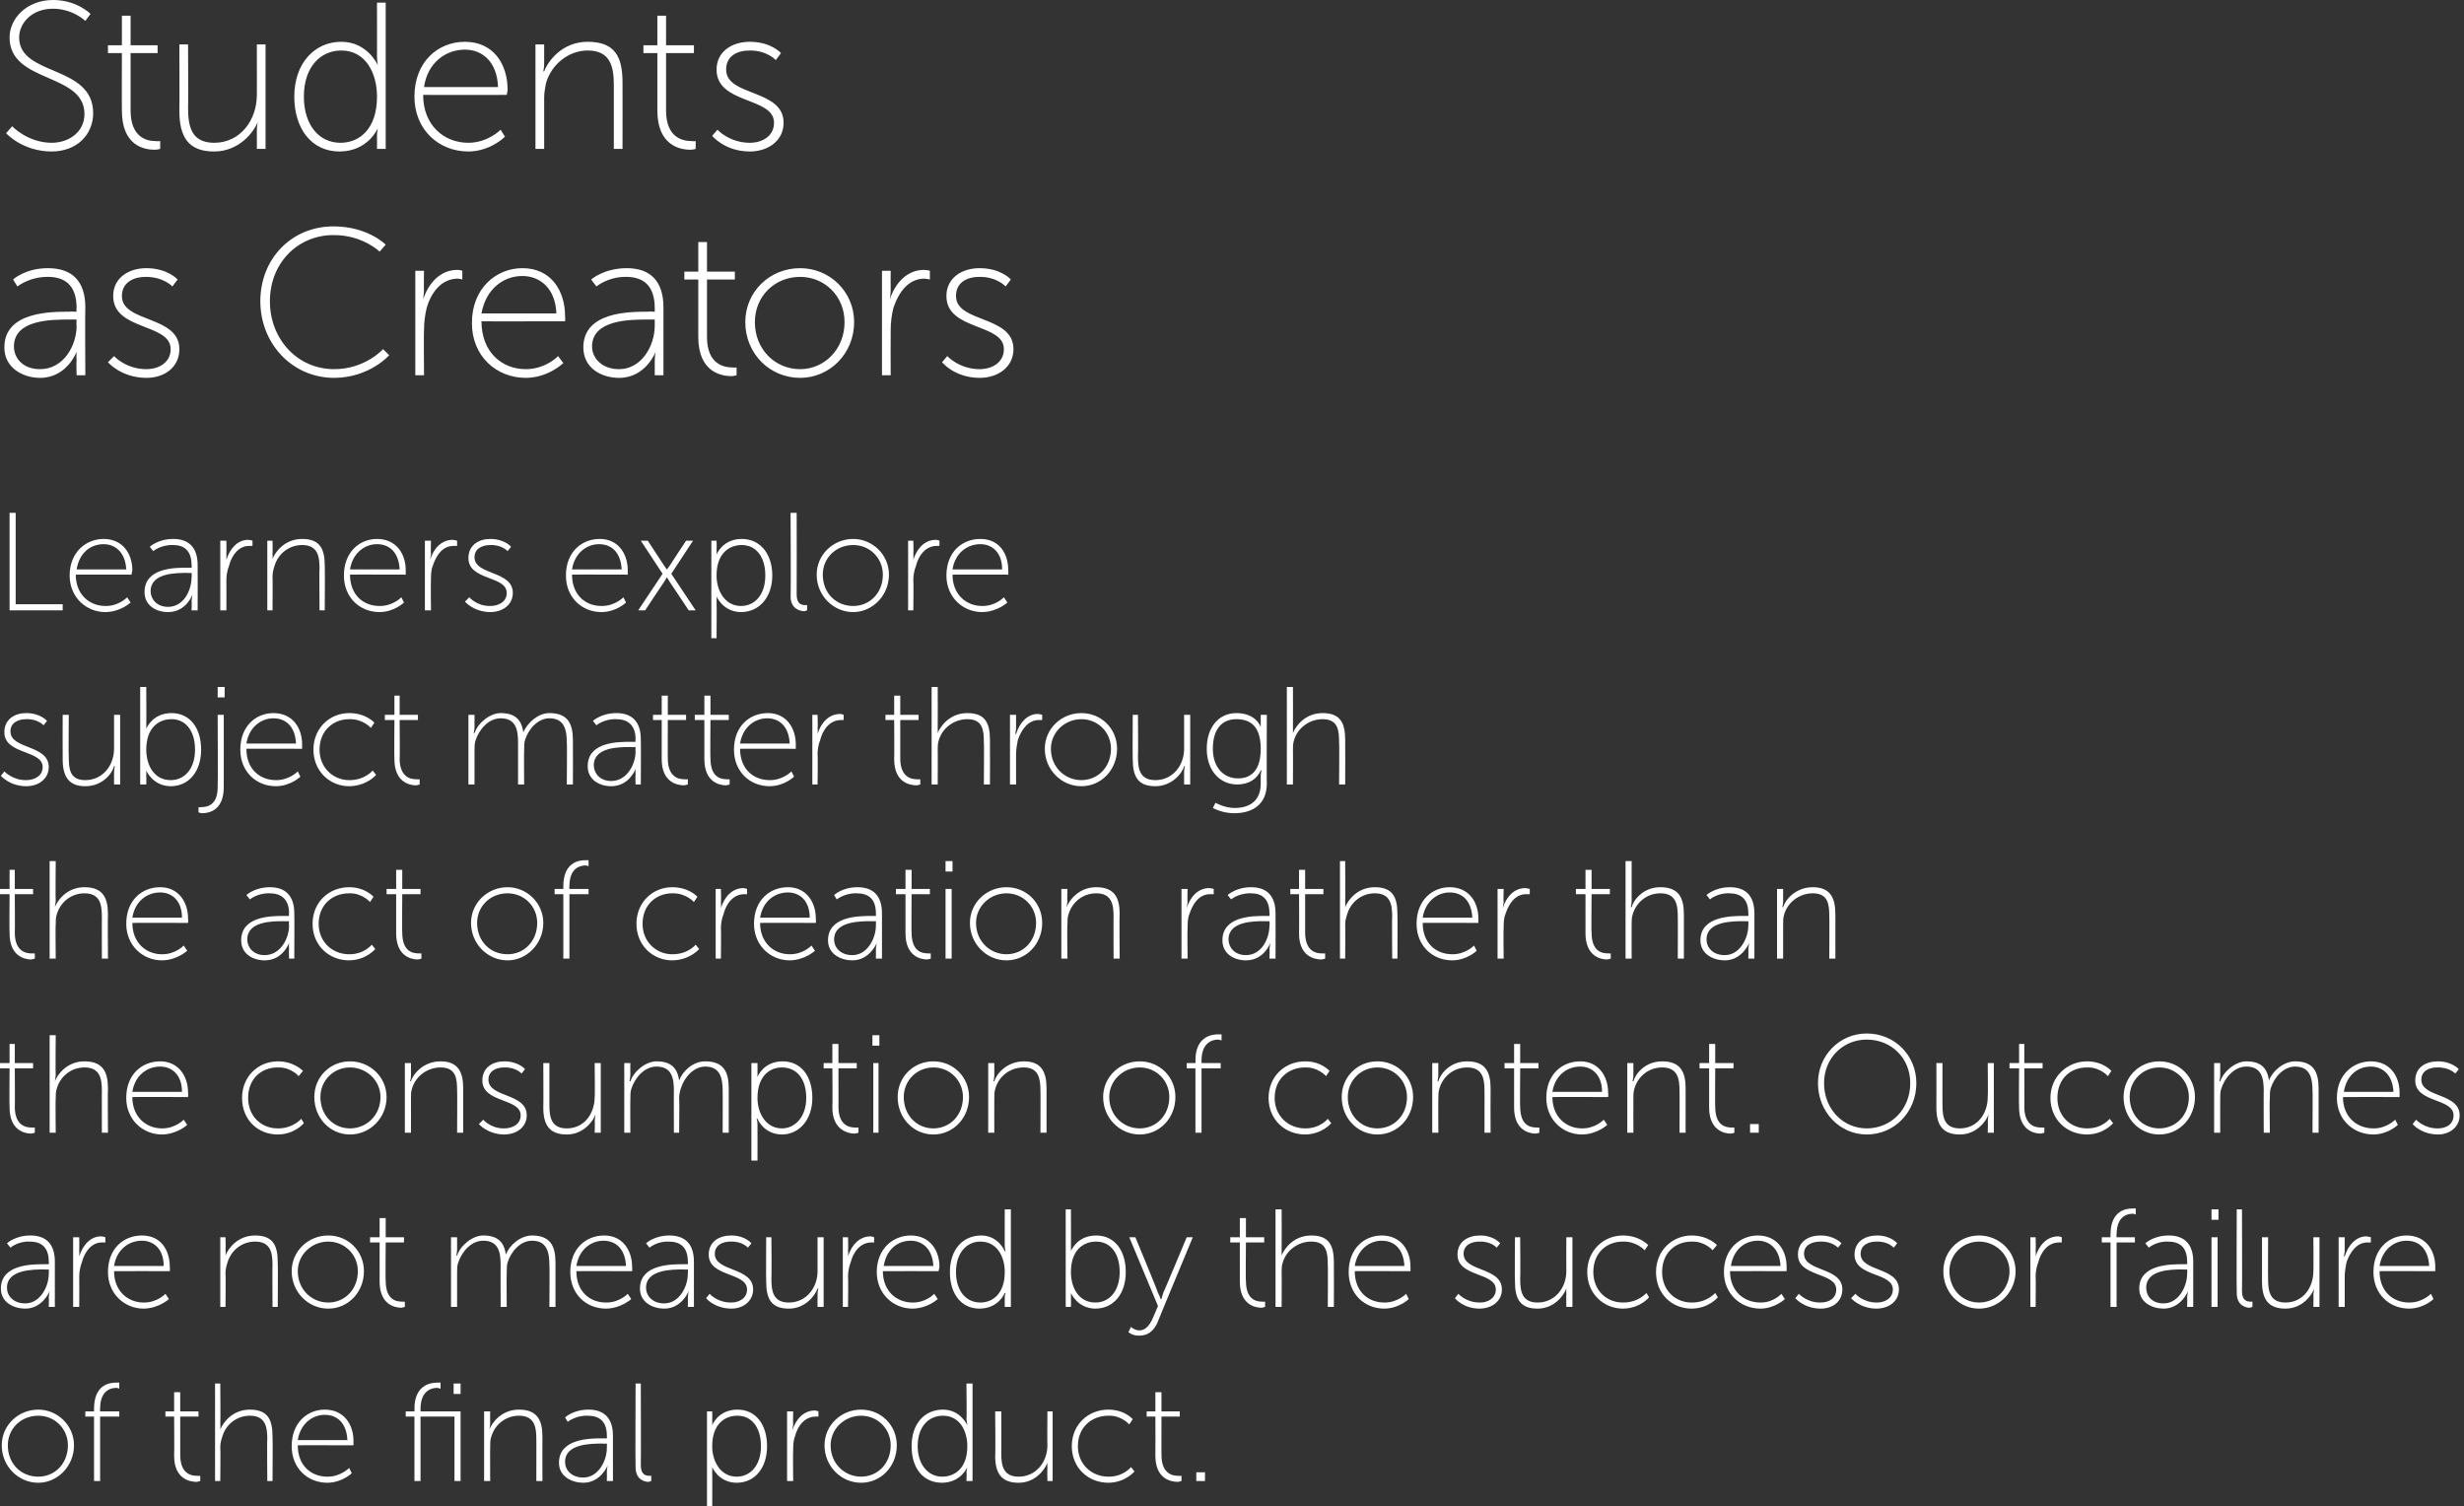 <?xml version="1.0" standalone="no"?><!DOCTYPE svg PUBLIC "-//W3C//DTD SVG 1.1//EN" "http://www.w3.org/Graphics/SVG/1.1/DTD/svg11.dtd"><svg xmlns="http://www.w3.org/2000/svg" version="1.1" style="left: 0.21% !important; width: 99.48% !important;top: 0.53% !important; height101.34% !important;" width="283px" height="173px" viewBox="0 0 283 173"><rect x="0" y="0" width="283" height="173" fill="#333333" stroke="none"/>  <desc>Students as Creators Learners explore subject matter through the act of creation rather than the consumption of conte...</desc>  <defs/>  <g id="Polygon52454">    <path d="M 4.4 161.9 C 6.6 161.9 8.5 163.7 8.5 166 C 8.5 168.4 6.6 170.3 4.4 170.3 C 2.1 170.3 0.2 168.4 0.2 166 C 0.2 163.7 2.1 161.9 4.4 161.9 Z M 4.4 169.6 C 6.3 169.6 7.8 168.1 7.8 166 C 7.8 164.1 6.3 162.6 4.4 162.6 C 2.4 162.6 0.9 164.1 0.9 166 C 0.9 168.1 2.4 169.6 4.4 169.6 Z M 10.8 162.7 L 9.8 162.7 L 9.8 162.1 L 10.8 162.1 C 10.8 162.1 10.8 161.77 10.8 161.8 C 10.8 159.1 12.5 158.8 13.3 158.8 C 13.58 158.81 13.7 158.8 13.7 158.8 L 13.7 159.5 C 13.7 159.5 13.6 159.43 13.4 159.4 C 12.7 159.4 11.5 159.7 11.5 161.8 C 11.47 161.75 11.5 162.1 11.5 162.1 L 13.7 162.1 L 13.7 162.7 L 11.5 162.7 L 11.5 170.1 L 10.8 170.1 L 10.8 162.7 Z M 20 162.7 L 19 162.7 L 19 162.1 L 20 162.1 L 20 159.9 L 20.7 159.9 L 20.7 162.1 L 22.8 162.1 L 22.8 162.7 L 20.7 162.7 C 20.7 162.7 20.7 167.14 20.7 167.1 C 20.7 169.3 22 169.5 22.6 169.5 C 22.83 169.53 23 169.5 23 169.5 L 23 170.1 C 23 170.1 22.82 170.15 22.6 170.2 C 21.7 170.2 20 169.8 20 167.2 C 20.03 167.19 20 162.7 20 162.7 Z M 24.7 158.9 L 25.3 158.9 C 25.3 158.9 25.34 163.5 25.3 163.5 C 25.34 163.86 25.3 164.2 25.3 164.2 C 25.3 164.2 25.3 164.15 25.3 164.2 C 25.6 163.4 26.7 161.9 28.7 161.9 C 30.8 161.9 31.3 163.1 31.3 165 C 31.34 165.02 31.3 170.1 31.3 170.1 L 30.7 170.1 C 30.7 170.1 30.66 165.26 30.7 165.3 C 30.7 163.9 30.5 162.6 28.7 162.6 C 27.2 162.6 25.9 163.6 25.5 165.1 C 25.4 165.4 25.3 165.8 25.3 166.2 C 25.34 166.18 25.3 170.1 25.3 170.1 L 24.7 170.1 L 24.7 158.9 Z M 37.3 161.9 C 39.5 161.9 40.6 163.6 40.6 165.5 C 40.61 165.72 40.6 166 40.6 166 C 40.6 166 34.16 165.98 34.2 166 C 34.2 168.3 35.7 169.6 37.6 169.6 C 39.12 169.62 40.1 168.6 40.1 168.6 L 40.4 169.2 C 40.4 169.2 39.32 170.28 37.6 170.3 C 35.3 170.3 33.5 168.6 33.5 166.1 C 33.5 163.4 35.3 161.9 37.3 161.9 Z M 39.9 165.4 C 39.8 163.4 38.7 162.5 37.3 162.5 C 35.9 162.5 34.5 163.5 34.2 165.4 C 34.2 165.4 39.9 165.4 39.9 165.4 Z M 52.2 162.7 L 48.3 162.7 L 48.3 170.1 L 47.6 170.1 L 47.6 162.7 L 46.6 162.7 L 46.6 162.1 L 47.6 162.1 C 47.6 162.1 47.64 161.77 47.6 161.8 C 47.6 159.1 49.4 158.8 50.2 158.8 C 50.42 158.81 50.6 158.8 50.6 158.8 L 50.6 159.5 C 50.6 159.5 50.44 159.43 50.2 159.4 C 49.6 159.4 48.3 159.7 48.3 161.8 C 48.31 161.75 48.3 162.1 48.3 162.1 L 52.9 162.1 L 52.9 170.1 L 52.2 170.1 L 52.2 162.7 Z M 52.1 158.9 L 52.9 158.9 L 52.9 160.1 L 52.1 160.1 L 52.1 158.9 Z M 55.6 162.1 L 56.3 162.1 C 56.3 162.1 56.28 163.5 56.3 163.5 C 56.28 163.86 56.2 164.2 56.2 164.2 C 56.2 164.2 56.25 164.15 56.2 164.2 C 56.5 163.4 57.6 161.9 59.6 161.9 C 61.7 161.9 62.3 163.1 62.3 165 C 62.28 165.02 62.3 170.1 62.3 170.1 L 61.6 170.1 C 61.6 170.1 61.61 165.26 61.6 165.3 C 61.6 163.9 61.4 162.6 59.6 162.6 C 58.1 162.6 56.8 163.6 56.4 165.1 C 56.3 165.4 56.3 165.8 56.3 166.2 C 56.28 166.18 56.3 170.1 56.3 170.1 L 55.6 170.1 L 55.6 162.1 Z M 69.2 165.2 C 69.19 165.21 69.7 165.2 69.7 165.2 C 69.7 165.2 69.72 164.94 69.7 164.9 C 69.7 163.2 68.8 162.6 67.5 162.6 C 66.14 162.55 65.2 163.3 65.2 163.3 L 64.9 162.8 C 64.9 162.8 65.82 161.9 67.6 161.9 C 69.4 161.9 70.4 162.9 70.4 164.9 C 70.39 164.92 70.4 170.1 70.4 170.1 L 69.7 170.1 C 69.7 170.1 69.72 169.03 69.7 169 C 69.72 168.6 69.8 168.3 69.8 168.3 C 69.8 168.3 69.75 168.31 69.8 168.3 C 69.8 168.3 69 170.3 67 170.3 C 65.7 170.3 64.2 169.6 64.2 168 C 64.2 165.2 67.8 165.2 69.2 165.2 Z M 67 169.7 C 68.7 169.7 69.7 167.8 69.7 166.3 C 69.72 166.26 69.7 165.8 69.7 165.8 C 69.7 165.8 69.21 165.83 69.2 165.8 C 67.9 165.8 64.9 165.8 64.9 167.9 C 64.9 168.8 65.6 169.7 67 169.7 Z M 73 158.9 L 73.6 158.9 C 73.6 158.9 73.63 168.26 73.6 168.3 C 73.6 169.4 74.2 169.5 74.6 169.5 C 74.7 169.51 74.8 169.5 74.8 169.5 L 74.8 170.1 C 74.8 170.1 74.67 170.15 74.5 170.2 C 74.1 170.2 73 170 73 168.5 C 72.96 168.47 73 158.9 73 158.9 Z M 81.2 162.1 L 81.8 162.1 C 81.8 162.1 81.82 163.05 81.8 163 C 81.82 163.42 81.8 163.7 81.8 163.7 L 81.8 163.7 C 81.8 163.7 82.46 161.9 84.7 161.9 C 86.8 161.9 88.1 163.6 88.1 166.1 C 88.1 168.6 86.7 170.3 84.6 170.3 C 82.51 170.28 81.8 168.5 81.8 168.5 L 81.8 168.5 C 81.8 168.5 81.82 168.76 81.8 169.2 C 81.82 169.18 81.8 173.3 81.8 173.3 L 81.2 173.3 L 81.2 162.1 Z M 84.6 169.6 C 86.2 169.6 87.4 168.3 87.4 166.1 C 87.4 163.9 86.3 162.6 84.7 162.6 C 83.2 162.6 81.8 163.6 81.8 166.1 C 81.8 167.9 82.8 169.6 84.6 169.6 Z M 90.4 162.1 L 91.1 162.1 C 91.1 162.1 91.06 163.61 91.1 163.6 C 91.06 163.98 91 164.3 91 164.3 C 91 164.3 91.02 164.26 91 164.3 C 91.4 163 92.3 162 93.6 162 C 93.82 162.02 94 162.1 94 162.1 L 94 162.7 C 94 162.7 93.86 162.71 93.7 162.7 C 92.4 162.7 91.6 163.8 91.3 165 C 91.1 165.5 91.1 166.1 91.1 166.6 C 91.06 166.63 91.1 170.1 91.1 170.1 L 90.4 170.1 L 90.4 162.1 Z M 98.9 161.9 C 101.2 161.9 103 163.7 103 166 C 103 168.4 101.2 170.3 98.9 170.3 C 96.6 170.3 94.7 168.4 94.7 166 C 94.7 163.7 96.6 161.9 98.9 161.9 Z M 98.9 169.6 C 100.8 169.6 102.3 168.1 102.3 166 C 102.3 164.1 100.8 162.6 98.9 162.6 C 97 162.6 95.4 164.1 95.4 166 C 95.4 168.1 97 169.6 98.9 169.6 Z M 108.3 161.9 C 110.33 161.9 111.1 163.7 111.1 163.7 L 111.1 163.7 C 111.1 163.7 111.05 163.42 111 163 C 111.05 163.05 111 158.9 111 158.9 L 111.7 158.9 L 111.7 170.1 L 111 170.1 C 111 170.1 111.05 169.08 111 169.1 C 111.05 168.71 111.1 168.5 111.1 168.5 L 111.1 168.5 C 111.1 168.5 110.39 170.28 108.2 170.3 C 106 170.3 104.7 168.6 104.7 166.1 C 104.7 163.5 106.2 161.9 108.3 161.9 Z M 108.2 169.6 C 109.7 169.6 111.1 168.6 111.1 166.1 C 111.1 164.3 110.2 162.6 108.3 162.6 C 106.7 162.6 105.4 163.8 105.4 166.1 C 105.4 168.2 106.6 169.6 108.2 169.6 Z M 114.3 162.1 L 115 162.1 C 115 162.1 115.02 166.92 115 166.9 C 115 168.3 115.2 169.6 117 169.6 C 119 169.6 120.3 167.9 120.3 166 C 120.27 165.99 120.3 162.1 120.3 162.1 L 120.9 162.1 L 120.9 170.1 L 120.3 170.1 C 120.3 170.1 120.27 168.68 120.3 168.7 C 120.27 168.31 120.3 168 120.3 168 C 120.3 168 120.3 168.02 120.3 168 C 120 168.8 118.9 170.3 117 170.3 C 115 170.3 114.3 169.2 114.3 167.2 C 114.35 167.16 114.3 162.1 114.3 162.1 Z M 127.3 161.9 C 129.18 161.9 130.1 163 130.1 163 L 129.7 163.6 C 129.7 163.6 128.81 162.55 127.3 162.6 C 125.4 162.6 123.8 163.9 123.8 166.1 C 123.8 168.2 125.4 169.6 127.3 169.6 C 129.03 169.62 129.9 168.5 129.9 168.5 L 130.3 169 C 130.3 169 129.26 170.28 127.3 170.3 C 125 170.3 123.1 168.6 123.1 166.1 C 123.1 163.6 125 161.9 127.3 161.9 Z M 132.7 162.7 L 131.7 162.7 L 131.7 162.1 L 132.7 162.1 L 132.7 159.9 L 133.4 159.9 L 133.4 162.1 L 135.5 162.1 L 135.5 162.7 L 133.4 162.7 C 133.4 162.7 133.39 167.14 133.4 167.1 C 133.4 169.3 134.7 169.5 135.3 169.5 C 135.52 169.53 135.7 169.5 135.7 169.5 L 135.7 170.1 C 135.7 170.1 135.51 170.15 135.3 170.2 C 134.4 170.2 132.7 169.8 132.7 167.2 C 132.72 167.19 132.7 162.7 132.7 162.7 Z M 137.4 169.1 L 138.4 169.1 L 138.4 170.1 L 137.4 170.1 L 137.4 169.1 Z " stroke="none" fill="#fff"/>  </g>  <g id="Polygon52453">    <path d="M 5.1 145.2 C 5.1 145.21 5.6 145.2 5.6 145.2 C 5.6 145.2 5.63 144.94 5.6 144.9 C 5.6 143.2 4.7 142.6 3.4 142.6 C 2.05 142.55 1.2 143.3 1.2 143.3 L 0.8 142.8 C 0.8 142.8 1.73 141.9 3.5 141.9 C 5.3 141.9 6.3 142.9 6.3 144.9 C 6.3 144.92 6.3 150.1 6.3 150.1 L 5.6 150.1 C 5.6 150.1 5.63 149.03 5.6 149 C 5.63 148.6 5.7 148.3 5.7 148.3 C 5.7 148.3 5.66 148.31 5.7 148.3 C 5.7 148.3 4.9 150.3 2.9 150.3 C 1.6 150.3 0.1 149.6 0.1 148 C 0.1 145.2 3.7 145.2 5.1 145.2 Z M 2.9 149.7 C 4.6 149.7 5.6 147.8 5.6 146.3 C 5.63 146.26 5.6 145.8 5.6 145.8 C 5.6 145.8 5.12 145.83 5.1 145.8 C 3.8 145.8 0.8 145.8 0.8 147.9 C 0.8 148.8 1.5 149.7 2.9 149.7 Z M 8.4 142.1 L 9.1 142.1 C 9.1 142.1 9.12 143.61 9.1 143.6 C 9.12 143.98 9.1 144.3 9.1 144.3 C 9.1 144.3 9.09 144.26 9.1 144.3 C 9.5 143 10.4 142 11.6 142 C 11.89 142.02 12.1 142.1 12.1 142.1 L 12.1 142.7 C 12.1 142.7 11.92 142.71 11.7 142.7 C 10.5 142.7 9.7 143.8 9.4 145 C 9.2 145.5 9.1 146.1 9.1 146.6 C 9.12 146.63 9.1 150.1 9.1 150.1 L 8.4 150.1 L 8.4 142.1 Z M 16.3 141.9 C 18.5 141.9 19.5 143.6 19.5 145.5 C 19.54 145.72 19.5 146 19.5 146 C 19.5 146 13.09 145.98 13.1 146 C 13.1 148.3 14.7 149.6 16.5 149.6 C 18.05 149.62 19 148.6 19 148.6 L 19.4 149.2 C 19.4 149.2 18.24 150.28 16.5 150.3 C 14.3 150.3 12.4 148.6 12.4 146.1 C 12.4 143.4 14.2 141.9 16.3 141.9 Z M 18.8 145.4 C 18.8 143.4 17.6 142.5 16.3 142.5 C 14.8 142.5 13.4 143.5 13.1 145.4 C 13.1 145.4 18.8 145.4 18.8 145.4 Z M 25.3 142.1 L 25.9 142.1 C 25.9 142.1 25.94 143.5 25.9 143.5 C 25.94 143.86 25.9 144.2 25.9 144.2 C 25.9 144.2 25.91 144.15 25.9 144.2 C 26.2 143.4 27.3 141.9 29.3 141.9 C 31.4 141.9 31.9 143.1 31.9 145 C 31.94 145.02 31.9 150.1 31.9 150.1 L 31.3 150.1 C 31.3 150.1 31.27 145.26 31.3 145.3 C 31.3 143.9 31.1 142.6 29.3 142.6 C 27.8 142.6 26.5 143.6 26.1 145.1 C 26 145.4 25.9 145.8 25.9 146.2 C 25.94 146.18 25.9 150.1 25.9 150.1 L 25.3 150.1 L 25.3 142.1 Z M 37.7 141.9 C 40 141.9 41.8 143.7 41.8 146 C 41.8 148.4 40 150.3 37.7 150.3 C 35.4 150.3 33.5 148.4 33.5 146 C 33.5 143.7 35.4 141.9 37.7 141.9 Z M 37.7 149.6 C 39.6 149.6 41.1 148.1 41.1 146 C 41.1 144.1 39.6 142.6 37.7 142.6 C 35.8 142.6 34.2 144.1 34.2 146 C 34.2 148.1 35.8 149.6 37.7 149.6 Z M 43.6 142.7 L 42.5 142.7 L 42.5 142.1 L 43.6 142.1 L 43.6 139.9 L 44.3 139.9 L 44.3 142.1 L 46.4 142.1 L 46.4 142.7 L 44.3 142.7 C 44.3 142.7 44.26 147.14 44.3 147.1 C 44.3 149.3 45.5 149.5 46.2 149.5 C 46.39 149.53 46.5 149.5 46.5 149.5 L 46.5 150.1 C 46.5 150.1 46.37 150.15 46.1 150.2 C 45.3 150.2 43.6 149.8 43.6 147.2 C 43.59 147.19 43.6 142.7 43.6 142.7 Z M 51.8 142.1 L 52.5 142.1 C 52.5 142.1 52.5 143.5 52.5 143.5 C 52.5 143.86 52.4 144.2 52.4 144.2 C 52.4 144.2 52.47 144.15 52.5 144.2 C 52.9 143 54.3 141.9 55.5 141.9 C 57.1 141.9 57.9 142.6 58.1 144.1 C 58.1 144.1 58.1 144.1 58.1 144.1 C 58.5 143 59.8 141.9 61.1 141.9 C 63.2 141.9 63.8 143.1 63.8 145 C 63.81 145.02 63.8 150.1 63.8 150.1 L 63.1 150.1 C 63.1 150.1 63.14 145.26 63.1 145.3 C 63.1 143.8 62.8 142.5 61.1 142.5 C 59.8 142.5 58.7 143.7 58.3 145 C 58.2 145.3 58.2 145.7 58.2 146.2 C 58.17 146.18 58.2 150.1 58.2 150.1 L 57.5 150.1 C 57.5 150.1 57.49 145.26 57.5 145.3 C 57.5 143.9 57.3 142.5 55.5 142.5 C 54.1 142.5 53 143.8 52.6 145.1 C 52.5 145.4 52.5 145.8 52.5 146.2 C 52.5 146.18 52.5 150.1 52.5 150.1 L 51.8 150.1 L 51.8 142.1 Z M 69.4 141.9 C 71.5 141.9 72.6 143.6 72.6 145.5 C 72.63 145.72 72.6 146 72.6 146 C 72.6 146 66.18 145.98 66.2 146 C 66.2 148.3 67.7 149.6 69.6 149.6 C 71.14 149.62 72.1 148.6 72.1 148.6 L 72.5 149.2 C 72.5 149.2 71.33 150.28 69.6 150.3 C 67.3 150.3 65.5 148.6 65.5 146.1 C 65.5 143.4 67.3 141.9 69.4 141.9 Z M 71.9 145.4 C 71.8 143.4 70.7 142.5 69.3 142.5 C 67.9 142.5 66.5 143.5 66.2 145.4 C 66.2 145.4 71.9 145.4 71.9 145.4 Z M 78.5 145.2 C 78.5 145.21 79 145.2 79 145.2 C 79 145.2 79.03 144.94 79 144.9 C 79 143.2 78.1 142.6 76.8 142.6 C 75.45 142.55 74.6 143.3 74.6 143.3 L 74.2 142.8 C 74.2 142.8 75.13 141.9 76.9 141.9 C 78.7 141.9 79.7 142.9 79.7 144.9 C 79.7 144.92 79.7 150.1 79.7 150.1 L 79 150.1 C 79 150.1 79.03 149.03 79 149 C 79.03 148.6 79.1 148.3 79.1 148.3 C 79.1 148.3 79.06 148.31 79.1 148.3 C 79.1 148.3 78.3 150.3 76.3 150.3 C 75 150.3 73.5 149.6 73.5 148 C 73.5 145.2 77.1 145.2 78.5 145.2 Z M 76.3 149.7 C 78 149.7 79 147.8 79 146.3 C 79.03 146.26 79 145.8 79 145.8 C 79 145.8 78.52 145.83 78.5 145.8 C 77.2 145.8 74.2 145.8 74.2 147.9 C 74.2 148.8 74.9 149.7 76.3 149.7 Z M 81.5 148.6 C 81.5 148.6 82.38 149.62 84 149.6 C 84.9 149.6 85.8 149.1 85.8 148.1 C 85.8 146.1 81.4 146.7 81.4 144.1 C 81.4 142.6 82.6 141.9 84 141.9 C 85.6 141.9 86.3 142.8 86.3 142.8 L 85.9 143.3 C 85.9 143.3 85.28 142.55 83.9 142.6 C 83 142.6 82.1 143 82.1 144 C 82.1 146.1 86.5 145.5 86.5 148.1 C 86.5 149.4 85.4 150.3 84 150.3 C 82.01 150.28 81.1 149.1 81.1 149.1 L 81.5 148.6 Z M 88 142.1 L 88.6 142.1 C 88.6 142.1 88.64 146.92 88.6 146.9 C 88.6 148.3 88.8 149.6 90.6 149.6 C 92.6 149.6 93.9 147.9 93.9 146 C 93.89 145.99 93.9 142.1 93.9 142.1 L 94.6 142.1 L 94.6 150.1 L 93.9 150.1 C 93.9 150.1 93.89 148.68 93.9 148.7 C 93.89 148.31 94 148 94 148 C 94 148 93.92 148.02 93.9 148 C 93.6 148.8 92.5 150.3 90.6 150.3 C 88.6 150.3 88 149.2 88 147.2 C 87.97 147.16 88 142.1 88 142.1 Z M 96.8 142.1 L 97.4 142.1 C 97.4 142.1 97.44 143.61 97.4 143.6 C 97.44 143.98 97.4 144.3 97.4 144.3 C 97.4 144.3 97.41 144.26 97.4 144.3 C 97.8 143 98.7 142 100 142 C 100.21 142.02 100.4 142.1 100.4 142.1 L 100.4 142.7 C 100.4 142.7 100.24 142.71 100.1 142.7 C 98.8 142.7 98 143.8 97.7 145 C 97.5 145.5 97.4 146.1 97.4 146.6 C 97.44 146.63 97.4 150.1 97.4 150.1 L 96.8 150.1 L 96.8 142.1 Z M 104.6 141.9 C 106.8 141.9 107.9 143.6 107.9 145.5 C 107.86 145.72 107.8 146 107.8 146 C 107.8 146 101.42 145.98 101.4 146 C 101.4 148.3 103 149.6 104.8 149.6 C 106.38 149.62 107.3 148.6 107.3 148.6 L 107.7 149.2 C 107.7 149.2 106.57 150.28 104.8 150.3 C 102.6 150.3 100.7 148.6 100.7 146.1 C 100.7 143.4 102.6 141.9 104.6 141.9 Z M 107.2 145.4 C 107.1 143.4 105.9 142.5 104.6 142.5 C 103.1 142.5 101.8 143.5 101.5 145.4 C 101.5 145.4 107.2 145.4 107.2 145.4 Z M 112.7 141.9 C 114.67 141.9 115.4 143.7 115.4 143.7 L 115.5 143.7 C 115.5 143.7 115.39 143.42 115.4 143 C 115.39 143.05 115.4 138.9 115.4 138.9 L 116.1 138.9 L 116.1 150.1 L 115.4 150.1 C 115.4 150.1 115.39 149.08 115.4 149.1 C 115.39 148.71 115.5 148.5 115.5 148.5 L 115.4 148.5 C 115.4 148.5 114.74 150.28 112.5 150.3 C 110.4 150.3 109.1 148.6 109.1 146.1 C 109.1 143.5 110.6 141.9 112.7 141.9 Z M 112.6 149.6 C 114 149.6 115.4 148.6 115.4 146.1 C 115.4 144.3 114.5 142.6 112.6 142.6 C 111.1 142.6 109.8 143.8 109.8 146.1 C 109.8 148.2 110.9 149.6 112.6 149.6 Z M 122.4 138.9 L 123 138.9 C 123 138.9 123.02 143.05 123 143 C 123.02 143.42 123 143.7 123 143.7 L 123 143.7 C 123 143.7 123.68 141.9 125.9 141.9 C 128 141.9 129.3 143.6 129.3 146.1 C 129.3 148.6 127.9 150.3 125.8 150.3 C 123.74 150.28 123 148.5 123 148.5 L 123 148.5 C 123 148.5 123.02 148.76 123 149.2 C 123.02 149.18 123 150.1 123 150.1 L 122.4 150.1 L 122.4 138.9 Z M 125.8 149.6 C 127.4 149.6 128.6 148.3 128.6 146.1 C 128.6 143.9 127.5 142.6 125.9 142.6 C 124.4 142.6 123 143.6 123 146.1 C 123 147.9 123.9 149.6 125.8 149.6 Z M 129.9 152.4 C 129.9 152.4 130.31 152.81 130.9 152.8 C 131.6 152.8 132.1 152.1 132.4 151.4 C 132.42 151.37 133 150 133 150 L 129.7 142.1 L 130.4 142.1 C 130.4 142.1 133.05 148.47 133 148.5 C 133.21 148.86 133.3 149.2 133.3 149.2 L 133.4 149.2 C 133.4 149.2 133.48 148.86 133.6 148.5 C 133.64 148.47 136.3 142.1 136.3 142.1 L 137 142.1 C 137 142.1 132.89 151.96 132.9 152 C 132.5 152.8 131.9 153.4 130.9 153.4 C 130.09 153.45 129.6 153 129.6 153 L 129.9 152.4 Z M 142.4 142.7 L 141.3 142.7 L 141.3 142.1 L 142.4 142.1 L 142.4 139.9 L 143.1 139.9 L 143.1 142.1 L 145.2 142.1 L 145.2 142.7 L 143.1 142.7 C 143.1 142.7 143.06 147.14 143.1 147.1 C 143.1 149.3 144.3 149.5 145 149.5 C 145.19 149.53 145.3 149.5 145.3 149.5 L 145.3 150.1 C 145.3 150.1 145.18 150.15 144.9 150.2 C 144.1 150.2 142.4 149.8 142.4 147.2 C 142.39 147.19 142.4 142.7 142.4 142.7 Z M 146.5 138.9 L 147.2 138.9 C 147.2 138.9 147.22 143.5 147.2 143.5 C 147.22 143.86 147.2 144.2 147.2 144.2 C 147.2 144.2 147.18 144.15 147.2 144.2 C 147.5 143.4 148.6 141.9 150.6 141.9 C 152.7 141.9 153.2 143.1 153.2 145 C 153.22 145.02 153.2 150.1 153.2 150.1 L 152.5 150.1 C 152.5 150.1 152.54 145.26 152.5 145.3 C 152.5 143.9 152.4 142.6 150.6 142.6 C 149.1 142.6 147.7 143.6 147.3 145.1 C 147.2 145.4 147.2 145.8 147.2 146.2 C 147.22 146.18 147.2 150.1 147.2 150.1 L 146.5 150.1 L 146.5 138.9 Z M 158.7 141.9 C 160.9 141.9 162 143.6 162 145.5 C 162.01 145.72 162 146 162 146 C 162 146 155.56 145.98 155.6 146 C 155.6 148.3 157.1 149.6 159 149.6 C 160.52 149.62 161.5 148.6 161.5 148.6 L 161.8 149.2 C 161.8 149.2 160.72 150.28 159 150.3 C 156.7 150.3 154.9 148.6 154.9 146.1 C 154.9 143.4 156.7 141.9 158.7 141.9 Z M 161.3 145.4 C 161.2 143.4 160.1 142.5 158.7 142.5 C 157.3 142.5 155.9 143.5 155.6 145.4 C 155.6 145.4 161.3 145.4 161.3 145.4 Z M 167.5 148.6 C 167.5 148.6 168.38 149.62 170 149.6 C 170.9 149.6 171.8 149.1 171.8 148.1 C 171.8 146.1 167.4 146.7 167.4 144.1 C 167.4 142.6 168.6 141.9 170 141.9 C 171.6 141.9 172.3 142.8 172.3 142.8 L 171.9 143.3 C 171.9 143.3 171.28 142.55 169.9 142.6 C 169 142.6 168.1 143 168.1 144 C 168.1 146.1 172.5 145.5 172.5 148.1 C 172.5 149.4 171.4 150.3 169.9 150.3 C 168.01 150.28 167.1 149.1 167.1 149.1 L 167.5 148.6 Z M 174 142.1 L 174.6 142.1 C 174.6 142.1 174.64 146.92 174.6 146.9 C 174.6 148.3 174.8 149.6 176.6 149.6 C 178.6 149.6 179.9 147.9 179.9 146 C 179.88 145.99 179.9 142.1 179.9 142.1 L 180.6 142.1 L 180.6 150.1 L 179.9 150.1 C 179.9 150.1 179.88 148.68 179.9 148.7 C 179.88 148.31 179.9 148 179.9 148 C 179.9 148 179.92 148.02 179.9 148 C 179.6 148.8 178.5 150.3 176.6 150.3 C 174.6 150.3 174 149.2 174 147.2 C 173.96 147.16 174 142.1 174 142.1 Z M 186.4 141.9 C 188.32 141.9 189.3 143 189.3 143 L 188.9 143.6 C 188.9 143.6 187.95 142.55 186.4 142.6 C 184.5 142.6 183 143.9 183 146.1 C 183 148.2 184.5 149.6 186.4 149.6 C 188.17 149.62 189.1 148.5 189.1 148.5 L 189.4 149 C 189.4 149 188.4 150.28 186.4 150.3 C 184.2 150.3 182.3 148.6 182.3 146.1 C 182.3 143.6 184.2 141.9 186.4 141.9 Z M 194.3 141.9 C 196.19 141.9 197.2 143 197.2 143 L 196.7 143.6 C 196.7 143.6 195.82 142.55 194.3 142.6 C 192.4 142.6 190.9 143.9 190.9 146.1 C 190.9 148.2 192.4 149.6 194.3 149.6 C 196.05 149.62 197 148.5 197 148.5 L 197.3 149 C 197.3 149 196.27 150.28 194.3 150.3 C 192 150.3 190.2 148.6 190.2 146.1 C 190.2 143.6 192.1 141.9 194.3 141.9 Z M 201.9 141.9 C 204.1 141.9 205.2 143.6 205.2 145.5 C 205.19 145.72 205.2 146 205.2 146 C 205.2 146 198.74 145.98 198.7 146 C 198.7 148.3 200.3 149.6 202.2 149.6 C 203.7 149.62 204.6 148.6 204.6 148.6 L 205 149.2 C 205 149.2 203.89 150.28 202.2 150.3 C 199.9 150.3 198 148.6 198 146.1 C 198 143.4 199.9 141.9 201.9 141.9 Z M 204.5 145.4 C 204.4 143.4 203.2 142.5 201.9 142.5 C 200.4 142.5 199.1 143.5 198.8 145.4 C 198.8 145.4 204.5 145.4 204.5 145.4 Z M 206.6 148.6 C 206.6 148.6 207.52 149.62 209.1 149.6 C 210.1 149.6 210.9 149.1 210.9 148.1 C 210.9 146.1 206.5 146.7 206.5 144.1 C 206.5 142.6 207.7 141.9 209.1 141.9 C 210.73 141.9 211.5 142.8 211.5 142.8 L 211.1 143.3 C 211.1 143.3 210.41 142.55 209.1 142.6 C 208.1 142.6 207.2 143 207.2 144 C 207.2 146.1 211.6 145.5 211.6 148.1 C 211.6 149.4 210.6 150.3 209.1 150.3 C 207.15 150.28 206.2 149.1 206.2 149.1 L 206.6 148.6 Z M 213.1 148.6 C 213.1 148.6 213.97 149.62 215.6 149.6 C 216.5 149.6 217.4 149.1 217.4 148.1 C 217.4 146.1 213 146.7 213 144.1 C 213 142.6 214.2 141.9 215.6 141.9 C 217.19 141.9 217.9 142.8 217.9 142.8 L 217.5 143.3 C 217.5 143.3 216.87 142.55 215.5 142.6 C 214.6 142.6 213.7 143 213.7 144 C 213.7 146.1 218.1 145.5 218.1 148.1 C 218.1 149.4 217 150.3 215.5 150.3 C 213.6 150.28 212.6 149.1 212.6 149.1 L 213.1 148.6 Z M 227.3 141.9 C 229.6 141.9 231.5 143.7 231.5 146 C 231.5 148.4 229.6 150.3 227.3 150.3 C 225 150.3 223.2 148.4 223.2 146 C 223.2 143.7 225 141.9 227.3 141.9 Z M 227.3 149.6 C 229.2 149.6 230.8 148.1 230.8 146 C 230.8 144.1 229.2 142.6 227.3 142.6 C 225.4 142.6 223.9 144.1 223.9 146 C 223.9 148.1 225.4 149.6 227.3 149.6 Z M 233.2 142.1 L 233.8 142.1 C 233.8 142.1 233.84 143.61 233.8 143.6 C 233.84 143.98 233.8 144.3 233.8 144.3 C 233.8 144.3 233.81 144.26 233.8 144.3 C 234.2 143 235.1 142 236.4 142 C 236.61 142.02 236.8 142.1 236.8 142.1 L 236.8 142.7 C 236.8 142.7 236.64 142.71 236.5 142.7 C 235.2 142.7 234.4 143.8 234.1 145 C 233.9 145.5 233.8 146.1 233.8 146.6 C 233.84 146.63 233.8 150.1 233.8 150.1 L 233.2 150.1 L 233.2 142.1 Z M 242.4 142.7 L 241.4 142.7 L 241.4 142.1 L 242.4 142.1 C 242.4 142.1 242.39 141.77 242.4 141.8 C 242.4 139.1 244.1 138.8 244.9 138.8 C 245.17 138.81 245.3 138.8 245.3 138.8 L 245.3 139.5 C 245.3 139.5 245.19 139.43 245 139.4 C 244.3 139.4 243.1 139.7 243.1 141.8 C 243.06 141.75 243.1 142.1 243.1 142.1 L 245.2 142.1 L 245.2 142.7 L 243.1 142.7 L 243.1 150.1 L 242.4 150.1 L 242.4 142.7 Z M 250.7 145.2 C 250.71 145.21 251.2 145.2 251.2 145.2 C 251.2 145.2 251.23 144.94 251.2 144.9 C 251.2 143.2 250.3 142.6 249 142.6 C 247.65 142.55 246.8 143.3 246.8 143.3 L 246.4 142.8 C 246.4 142.8 247.33 141.9 249.1 141.9 C 250.9 141.9 251.9 142.9 251.9 144.9 C 251.91 144.92 251.9 150.1 251.9 150.1 L 251.2 150.1 C 251.2 150.1 251.23 149.03 251.2 149 C 251.23 148.6 251.3 148.3 251.3 148.3 C 251.3 148.3 251.27 148.31 251.3 148.3 C 251.3 148.3 250.5 150.3 248.5 150.3 C 247.2 150.3 245.7 149.6 245.7 148 C 245.7 145.2 249.3 145.2 250.7 145.2 Z M 248.5 149.7 C 250.2 149.7 251.2 147.8 251.2 146.3 C 251.23 146.26 251.2 145.8 251.2 145.8 C 251.2 145.8 250.72 145.83 250.7 145.8 C 249.4 145.8 246.5 145.8 246.5 147.9 C 246.5 148.8 247.1 149.7 248.5 149.7 Z M 254 138.9 L 254.8 138.9 L 254.8 140.1 L 254 140.1 L 254 138.9 Z M 254 142.1 L 254.7 142.1 L 254.7 150.1 L 254 150.1 L 254 142.1 Z M 256.9 138.9 L 257.5 138.9 C 257.5 138.9 257.53 148.26 257.5 148.3 C 257.5 149.4 258.1 149.5 258.5 149.5 C 258.6 149.51 258.7 149.5 258.7 149.5 L 258.7 150.1 C 258.7 150.1 258.57 150.15 258.4 150.2 C 258 150.2 256.9 150 256.9 148.5 C 256.86 148.47 256.9 138.9 256.9 138.9 Z M 259.8 142.1 L 260.5 142.1 C 260.5 142.1 260.48 146.92 260.5 146.9 C 260.5 148.3 260.7 149.6 262.5 149.6 C 264.5 149.6 265.7 147.9 265.7 146 C 265.73 145.99 265.7 142.1 265.7 142.1 L 266.4 142.1 L 266.4 150.1 L 265.7 150.1 C 265.7 150.1 265.73 148.68 265.7 148.7 C 265.73 148.31 265.8 148 265.8 148 C 265.8 148 265.76 148.02 265.8 148 C 265.5 148.8 264.4 150.3 262.5 150.3 C 260.5 150.3 259.8 149.2 259.8 147.2 C 259.81 147.16 259.8 142.1 259.8 142.1 Z M 268.6 142.1 L 269.3 142.1 C 269.3 142.1 269.29 143.61 269.3 143.6 C 269.29 143.98 269.2 144.3 269.2 144.3 C 269.2 144.3 269.25 144.26 269.3 144.3 C 269.7 143 270.6 142 271.8 142 C 272.05 142.02 272.3 142.1 272.3 142.1 L 272.3 142.7 C 272.3 142.7 272.09 142.71 271.9 142.7 C 270.7 142.7 269.9 143.8 269.5 145 C 269.4 145.5 269.3 146.1 269.3 146.6 C 269.29 146.63 269.3 150.1 269.3 150.1 L 268.6 150.1 L 268.6 142.1 Z M 276.4 141.9 C 278.6 141.9 279.7 143.6 279.7 145.5 C 279.71 145.72 279.7 146 279.7 146 C 279.7 146 273.26 145.98 273.3 146 C 273.3 148.3 274.8 149.6 276.7 149.6 C 278.22 149.62 279.2 148.6 279.2 148.6 L 279.5 149.2 C 279.5 149.2 278.41 150.28 276.7 150.3 C 274.4 150.3 272.6 148.6 272.6 146.1 C 272.6 143.4 274.4 141.9 276.4 141.9 Z M 279 145.4 C 278.9 143.4 277.8 142.5 276.4 142.5 C 275 142.5 273.6 143.5 273.3 145.4 C 273.3 145.4 279 145.4 279 145.4 Z " stroke="none" fill="#fff"/>  </g>  <g id="Polygon52452">    <path d="M 1.1 122.7 L 0 122.7 L 0 122.1 L 1.1 122.1 L 1.1 119.9 L 1.7 119.9 L 1.7 122.1 L 3.8 122.1 L 3.8 122.7 L 1.7 122.7 C 1.7 122.7 1.73 127.14 1.7 127.1 C 1.7 129.3 3 129.5 3.6 129.5 C 3.86 129.53 4 129.5 4 129.5 L 4 130.1 C 4 130.1 3.84 130.15 3.6 130.2 C 2.8 130.2 1.1 129.8 1.1 127.2 C 1.06 127.19 1.1 122.7 1.1 122.7 Z M 5.7 118.9 L 6.4 118.9 C 6.4 118.9 6.36 123.5 6.4 123.5 C 6.36 123.86 6.3 124.2 6.3 124.2 C 6.3 124.2 6.33 124.15 6.3 124.2 C 6.6 123.4 7.7 121.9 9.7 121.9 C 11.8 121.9 12.4 123.1 12.4 125 C 12.36 125.02 12.4 130.1 12.4 130.1 L 11.7 130.1 C 11.7 130.1 11.69 125.26 11.7 125.3 C 11.7 123.9 11.5 122.6 9.7 122.6 C 8.2 122.6 6.9 123.6 6.5 125.1 C 6.4 125.4 6.4 125.8 6.4 126.2 C 6.36 126.18 6.4 130.1 6.4 130.1 L 5.7 130.1 L 5.7 118.9 Z M 18.4 121.9 C 20.5 121.9 21.6 123.6 21.6 125.5 C 21.64 125.72 21.6 126 21.6 126 C 21.6 126 15.19 125.98 15.2 126 C 15.2 128.3 16.8 129.6 18.6 129.6 C 20.15 129.62 21.1 128.6 21.1 128.6 L 21.5 129.2 C 21.5 129.2 20.34 130.28 18.6 130.3 C 16.4 130.3 14.5 128.6 14.5 126.1 C 14.5 123.4 16.3 121.9 18.4 121.9 Z M 20.9 125.4 C 20.9 123.4 19.7 122.5 18.4 122.5 C 16.9 122.5 15.5 123.5 15.2 125.4 C 15.2 125.4 20.9 125.4 20.9 125.4 Z M 31.9 121.9 C 33.8 121.9 34.8 123 34.8 123 L 34.3 123.6 C 34.3 123.6 33.43 122.55 31.9 122.6 C 30 122.6 28.5 123.9 28.5 126.1 C 28.5 128.2 30 129.6 31.9 129.6 C 33.65 129.62 34.6 128.5 34.6 128.5 L 34.9 129 C 34.9 129 33.88 130.28 31.9 130.3 C 29.6 130.3 27.8 128.6 27.8 126.1 C 27.8 123.6 29.7 121.9 31.9 121.9 Z M 40.2 121.9 C 42.5 121.9 44.4 123.7 44.4 126 C 44.4 128.4 42.5 130.3 40.2 130.3 C 37.9 130.3 36.1 128.4 36.1 126 C 36.1 123.7 37.9 121.9 40.2 121.9 Z M 40.2 129.6 C 42.1 129.6 43.7 128.1 43.7 126 C 43.7 124.1 42.1 122.6 40.2 122.6 C 38.3 122.6 36.8 124.1 36.8 126 C 36.8 128.1 38.3 129.6 40.2 129.6 Z M 46.5 122.1 L 47.2 122.1 C 47.2 122.1 47.21 123.5 47.2 123.5 C 47.21 123.86 47.1 124.2 47.1 124.2 C 47.1 124.2 47.17 124.15 47.2 124.2 C 47.4 123.4 48.6 121.9 50.6 121.9 C 52.6 121.9 53.2 123.1 53.2 125 C 53.21 125.02 53.2 130.1 53.2 130.1 L 52.5 130.1 C 52.5 130.1 52.53 125.26 52.5 125.3 C 52.5 123.9 52.4 122.6 50.6 122.6 C 49.1 122.6 47.7 123.6 47.3 125.1 C 47.2 125.4 47.2 125.8 47.2 126.2 C 47.21 126.18 47.2 130.1 47.2 130.1 L 46.5 130.1 L 46.5 122.1 Z M 55.5 128.6 C 55.5 128.6 56.36 129.62 57.9 129.6 C 58.9 129.6 59.8 129.1 59.8 128.1 C 59.8 126.1 55.4 126.7 55.4 124.1 C 55.4 122.6 56.6 121.9 57.9 121.9 C 59.58 121.9 60.3 122.8 60.3 122.8 L 59.9 123.3 C 59.9 123.3 59.26 122.55 57.9 122.6 C 57 122.6 56.1 123 56.1 124 C 56.1 126.1 60.5 125.5 60.5 128.1 C 60.5 129.4 59.4 130.3 57.9 130.3 C 56 130.28 55 129.1 55 129.1 L 55.5 128.6 Z M 62.4 122.1 L 63.1 122.1 C 63.1 122.1 63.1 126.92 63.1 126.9 C 63.1 128.3 63.3 129.6 65.1 129.6 C 67.1 129.6 68.3 127.9 68.3 126 C 68.35 125.99 68.3 122.1 68.3 122.1 L 69 122.1 L 69 130.1 L 68.3 130.1 C 68.3 130.1 68.35 128.68 68.3 128.7 C 68.35 128.31 68.4 128 68.4 128 C 68.4 128 68.38 128.02 68.4 128 C 68.1 128.8 67 130.3 65.1 130.3 C 63.1 130.3 62.4 129.2 62.4 127.2 C 62.43 127.16 62.4 122.1 62.4 122.1 Z M 71.7 122.1 L 72.4 122.1 C 72.4 122.1 72.38 123.5 72.4 123.5 C 72.38 123.86 72.3 124.2 72.3 124.2 C 72.3 124.2 72.35 124.15 72.4 124.2 C 72.8 123 74.2 121.9 75.4 121.9 C 77 121.9 77.8 122.6 78 124.1 C 78 124.1 78 124.1 78 124.1 C 78.4 123 79.6 121.9 81 121.9 C 83.1 121.9 83.7 123.1 83.7 125 C 83.7 125.02 83.7 130.1 83.7 130.1 L 83 130.1 C 83 130.1 83.02 125.26 83 125.3 C 83 123.8 82.7 122.5 81 122.5 C 79.7 122.5 78.6 123.7 78.2 125 C 78.1 125.3 78 125.7 78 126.2 C 78.05 126.18 78 130.1 78 130.1 L 77.4 130.1 C 77.4 130.1 77.38 125.26 77.4 125.3 C 77.4 123.9 77.2 122.5 75.4 122.5 C 74 122.5 72.9 123.8 72.5 125.1 C 72.4 125.4 72.4 125.8 72.4 126.2 C 72.38 126.18 72.4 130.1 72.4 130.1 L 71.7 130.1 L 71.7 122.1 Z M 86.3 122.1 L 87 122.1 C 87 122.1 87.01 123.05 87 123 C 87.01 123.42 87 123.7 87 123.7 L 87 123.7 C 87 123.7 87.65 121.9 89.9 121.9 C 92 121.9 93.3 123.6 93.3 126.1 C 93.3 128.6 91.8 130.3 89.8 130.3 C 87.7 130.28 87 128.5 87 128.5 L 86.9 128.5 C 86.9 128.5 87.01 128.76 87 129.2 C 87.01 129.18 87 133.3 87 133.3 L 86.3 133.3 L 86.3 122.1 Z M 89.8 129.6 C 91.3 129.6 92.6 128.3 92.6 126.1 C 92.6 123.9 91.5 122.6 89.8 122.6 C 88.4 122.6 87 123.6 87 126.1 C 87 127.9 88 129.6 89.8 129.6 Z M 95.6 122.7 L 94.6 122.7 L 94.6 122.1 L 95.6 122.1 L 95.6 119.9 L 96.3 119.9 L 96.3 122.1 L 98.4 122.1 L 98.4 122.7 L 96.3 122.7 C 96.3 122.7 96.31 127.14 96.3 127.1 C 96.3 129.3 97.6 129.5 98.2 129.5 C 98.44 129.53 98.6 129.5 98.6 129.5 L 98.6 130.1 C 98.6 130.1 98.42 130.15 98.2 130.2 C 97.4 130.2 95.6 129.8 95.6 127.2 C 95.64 127.19 95.6 122.7 95.6 122.7 Z M 100.2 118.9 L 101 118.9 L 101 120.1 L 100.2 120.1 L 100.2 118.9 Z M 100.3 122.1 L 100.9 122.1 L 100.9 130.1 L 100.3 130.1 L 100.3 122.1 Z M 107.2 121.9 C 109.5 121.9 111.3 123.7 111.3 126 C 111.3 128.4 109.5 130.3 107.2 130.3 C 104.9 130.3 103.1 128.4 103.1 126 C 103.1 123.7 104.9 121.9 107.2 121.9 Z M 107.2 129.6 C 109.1 129.6 110.6 128.1 110.6 126 C 110.6 124.1 109.1 122.6 107.2 122.6 C 105.3 122.6 103.8 124.1 103.8 126 C 103.8 128.1 105.3 129.6 107.2 129.6 Z M 113.5 122.1 L 114.2 122.1 C 114.2 122.1 114.19 123.5 114.2 123.5 C 114.19 123.86 114.1 124.2 114.1 124.2 C 114.1 124.2 114.16 124.15 114.2 124.2 C 114.4 123.4 115.6 121.9 117.6 121.9 C 119.6 121.9 120.2 123.1 120.2 125 C 120.19 125.02 120.2 130.1 120.2 130.1 L 119.5 130.1 C 119.5 130.1 119.52 125.26 119.5 125.3 C 119.5 123.9 119.3 122.6 117.6 122.6 C 116 122.6 114.7 123.6 114.3 125.1 C 114.2 125.4 114.2 125.8 114.2 126.2 C 114.19 126.18 114.2 130.1 114.2 130.1 L 113.5 130.1 L 113.5 122.1 Z M 130.9 121.9 C 133.2 121.9 135 123.7 135 126 C 135 128.4 133.2 130.3 130.9 130.3 C 128.6 130.3 126.7 128.4 126.7 126 C 126.7 123.7 128.6 121.9 130.9 121.9 Z M 130.9 129.6 C 132.8 129.6 134.3 128.1 134.3 126 C 134.3 124.1 132.8 122.6 130.9 122.6 C 129 122.6 127.4 124.1 127.4 126 C 127.4 128.1 129 129.6 130.9 129.6 Z M 137.3 122.7 L 136.3 122.7 L 136.3 122.1 L 137.3 122.1 C 137.3 122.1 137.33 121.77 137.3 121.8 C 137.3 119.1 139.1 118.8 139.9 118.8 C 140.11 118.81 140.3 118.8 140.3 118.8 L 140.3 119.5 C 140.3 119.5 140.13 119.43 139.9 119.4 C 139.3 119.4 138 119.7 138 121.8 C 138 121.75 138 122.1 138 122.1 L 140.2 122.1 L 140.2 122.7 L 138 122.7 L 138 130.1 L 137.3 130.1 L 137.3 122.7 Z M 149.9 121.9 C 151.77 121.9 152.7 123 152.7 123 L 152.3 123.6 C 152.3 123.6 151.41 122.55 149.9 122.6 C 148 122.6 146.4 123.9 146.4 126.1 C 146.4 128.2 148 129.6 149.9 129.6 C 151.63 129.62 152.5 128.5 152.5 128.5 L 152.9 129 C 152.9 129 151.85 130.28 149.9 130.3 C 147.6 130.3 145.7 128.6 145.7 126.1 C 145.7 123.6 147.6 121.9 149.9 121.9 Z M 158.2 121.9 C 160.5 121.9 162.3 123.7 162.3 126 C 162.3 128.4 160.5 130.3 158.2 130.3 C 155.9 130.3 154.1 128.4 154.1 126 C 154.1 123.7 155.9 121.9 158.2 121.9 Z M 158.2 129.6 C 160.1 129.6 161.6 128.1 161.6 126 C 161.6 124.1 160.1 122.6 158.2 122.6 C 156.3 122.6 154.8 124.1 154.8 126 C 154.8 128.1 156.3 129.6 158.2 129.6 Z M 164.5 122.1 L 165.2 122.1 C 165.2 122.1 165.18 123.5 165.2 123.5 C 165.18 123.86 165.1 124.2 165.1 124.2 C 165.1 124.2 165.15 124.15 165.2 124.2 C 165.4 123.4 166.5 121.9 168.5 121.9 C 170.6 121.9 171.2 123.1 171.2 125 C 171.18 125.02 171.2 130.1 171.2 130.1 L 170.5 130.1 C 170.5 130.1 170.51 125.26 170.5 125.3 C 170.5 123.9 170.3 122.6 168.5 122.6 C 167 122.6 165.7 123.6 165.3 125.1 C 165.2 125.4 165.2 125.8 165.2 126.2 C 165.18 126.18 165.2 130.1 165.2 130.1 L 164.5 130.1 L 164.5 122.1 Z M 173.9 122.7 L 172.8 122.7 L 172.8 122.1 L 173.9 122.1 L 173.9 119.9 L 174.6 119.9 L 174.6 122.1 L 176.7 122.1 L 176.7 122.7 L 174.6 122.7 C 174.6 122.7 174.56 127.14 174.6 127.1 C 174.6 129.3 175.8 129.5 176.5 129.5 C 176.69 129.53 176.8 129.5 176.8 129.5 L 176.8 130.1 C 176.8 130.1 176.67 130.15 176.4 130.2 C 175.6 130.2 173.9 129.8 173.9 127.2 C 173.89 127.19 173.9 122.7 173.9 122.7 Z M 181.5 121.9 C 183.6 121.9 184.7 123.6 184.7 125.5 C 184.74 125.72 184.7 126 184.7 126 C 184.7 126 178.29 125.98 178.3 126 C 178.3 128.3 179.9 129.6 181.7 129.6 C 183.25 129.62 184.2 128.6 184.2 128.6 L 184.6 129.2 C 184.6 129.2 183.44 130.28 181.7 130.3 C 179.5 130.3 177.6 128.6 177.6 126.1 C 177.6 123.4 179.4 121.9 181.5 121.9 Z M 184 125.4 C 184 123.4 182.8 122.5 181.5 122.5 C 180 122.5 178.6 123.5 178.3 125.4 C 178.3 125.4 184 125.4 184 125.4 Z M 186.9 122.1 L 187.6 122.1 C 187.6 122.1 187.59 123.5 187.6 123.5 C 187.59 123.86 187.5 124.2 187.5 124.2 C 187.5 124.2 187.56 124.15 187.6 124.2 C 187.8 123.4 188.9 121.9 190.9 121.9 C 193 121.9 193.6 123.1 193.6 125 C 193.59 125.02 193.6 130.1 193.6 130.1 L 192.9 130.1 C 192.9 130.1 192.92 125.26 192.9 125.3 C 192.9 123.9 192.7 122.6 190.9 122.6 C 189.4 122.6 188.1 123.6 187.7 125.1 C 187.6 125.4 187.6 125.8 187.6 126.2 C 187.59 126.18 187.6 130.1 187.6 130.1 L 186.9 130.1 L 186.9 122.1 Z M 196.3 122.7 L 195.2 122.7 L 195.2 122.1 L 196.3 122.1 L 196.3 119.9 L 197 119.9 L 197 122.1 L 199.1 122.1 L 199.1 122.7 L 197 122.7 C 197 122.7 196.97 127.14 197 127.1 C 197 129.3 198.2 129.5 198.9 129.5 C 199.1 129.53 199.2 129.5 199.2 129.5 L 199.2 130.1 C 199.2 130.1 199.08 130.15 198.8 130.2 C 198 130.2 196.3 129.8 196.3 127.2 C 196.3 127.19 196.3 122.7 196.3 122.7 Z M 201 129.1 L 202 129.1 L 202 130.1 L 201 130.1 L 201 129.1 Z M 214.4 118.7 C 217.6 118.7 220.1 121.2 220.1 124.4 C 220.1 127.7 217.6 130.3 214.4 130.3 C 211.3 130.3 208.8 127.7 208.8 124.4 C 208.8 121.2 211.3 118.7 214.4 118.7 Z M 214.4 129.6 C 217.2 129.6 219.4 127.4 219.4 124.4 C 219.4 121.5 217.2 119.4 214.4 119.4 C 211.7 119.4 209.5 121.5 209.5 124.4 C 209.5 127.4 211.7 129.6 214.4 129.6 Z M 222.4 122.1 L 223.1 122.1 C 223.1 122.1 223.09 126.92 223.1 126.9 C 223.1 128.3 223.3 129.6 225.1 129.6 C 227.1 129.6 228.3 127.9 228.3 126 C 228.34 125.99 228.3 122.1 228.3 122.1 L 229 122.1 L 229 130.1 L 228.3 130.1 C 228.3 130.1 228.34 128.68 228.3 128.7 C 228.34 128.31 228.4 128 228.4 128 C 228.4 128 228.37 128.02 228.4 128 C 228.1 128.8 227 130.3 225.1 130.3 C 223.1 130.3 222.4 129.2 222.4 127.2 C 222.42 127.16 222.4 122.1 222.4 122.1 Z M 231.9 122.7 L 230.8 122.7 L 230.8 122.1 L 231.9 122.1 L 231.9 119.9 L 232.5 119.9 L 232.5 122.1 L 234.6 122.1 L 234.6 122.7 L 232.5 122.7 C 232.5 122.7 232.53 127.14 232.5 127.1 C 232.5 129.3 233.8 129.5 234.4 129.5 C 234.66 129.53 234.8 129.5 234.8 129.5 L 234.8 130.1 C 234.8 130.1 234.64 130.15 234.4 130.2 C 233.6 130.2 231.9 129.8 231.9 127.2 C 231.86 127.19 231.9 122.7 231.9 122.7 Z M 239.7 121.9 C 241.58 121.9 242.5 123 242.5 123 L 242.1 123.6 C 242.1 123.6 241.21 122.55 239.7 122.6 C 237.8 122.6 236.3 123.9 236.3 126.1 C 236.3 128.2 237.8 129.6 239.7 129.6 C 241.44 129.62 242.3 128.5 242.3 128.5 L 242.7 129 C 242.7 129 241.66 130.28 239.7 130.3 C 237.4 130.3 235.5 128.6 235.5 126.1 C 235.5 123.6 237.5 121.9 239.7 121.9 Z M 248 121.9 C 250.3 121.9 252.1 123.7 252.1 126 C 252.1 128.4 250.3 130.3 248 130.3 C 245.7 130.3 243.9 128.4 243.9 126 C 243.9 123.7 245.7 121.9 248 121.9 Z M 248 129.6 C 249.9 129.6 251.4 128.1 251.4 126 C 251.4 124.1 249.9 122.6 248 122.6 C 246.1 122.6 244.6 124.1 244.6 126 C 244.6 128.1 246.1 129.6 248 129.6 Z M 254.3 122.1 L 255 122.1 C 255 122.1 254.99 123.5 255 123.5 C 254.99 123.86 254.9 124.2 254.9 124.2 C 254.9 124.2 254.96 124.15 255 124.2 C 255.4 123 256.8 121.9 258 121.9 C 259.6 121.9 260.4 122.6 260.6 124.1 C 260.6 124.1 260.6 124.1 260.6 124.1 C 261 123 262.3 121.9 263.6 121.9 C 265.7 121.9 266.3 123.1 266.3 125 C 266.3 125.02 266.3 130.1 266.3 130.1 L 265.6 130.1 C 265.6 130.1 265.63 125.26 265.6 125.3 C 265.6 123.8 265.3 122.5 263.6 122.5 C 262.3 122.5 261.2 123.7 260.8 125 C 260.7 125.3 260.7 125.7 260.7 126.2 C 260.65 126.18 260.7 130.1 260.7 130.1 L 260 130.1 C 260 130.1 259.98 125.26 260 125.3 C 260 123.9 259.8 122.5 258 122.5 C 256.6 122.5 255.5 123.8 255.1 125.1 C 255 125.4 255 125.8 255 126.2 C 254.99 126.18 255 130.1 255 130.1 L 254.3 130.1 L 254.3 122.1 Z M 272.3 121.9 C 274.5 121.9 275.6 123.6 275.6 125.5 C 275.59 125.72 275.6 126 275.6 126 C 275.6 126 269.15 125.98 269.1 126 C 269.1 128.3 270.7 129.6 272.6 129.6 C 274.11 129.62 275.1 128.6 275.1 128.6 L 275.4 129.2 C 275.4 129.2 274.3 130.28 272.6 130.3 C 270.3 130.3 268.4 128.6 268.4 126.1 C 268.4 123.4 270.3 121.9 272.3 121.9 Z M 274.9 125.4 C 274.8 123.4 273.6 122.5 272.3 122.5 C 270.8 122.5 269.5 123.5 269.2 125.4 C 269.2 125.4 274.9 125.4 274.9 125.4 Z M 277.5 128.6 C 277.5 128.6 278.4 129.62 280 129.6 C 281 129.6 281.8 129.1 281.8 128.1 C 281.8 126.1 277.4 126.7 277.4 124.1 C 277.4 122.6 278.6 121.9 280 121.9 C 281.62 121.9 282.4 122.8 282.4 122.8 L 282 123.3 C 282 123.3 281.3 122.55 279.9 122.6 C 279 122.6 278.1 123 278.1 124 C 278.1 126.1 282.5 125.5 282.5 128.1 C 282.5 129.4 281.4 130.3 280 130.3 C 278.03 130.28 277.1 129.1 277.1 129.1 L 277.5 128.6 Z " stroke="none" fill="#fff"/>  </g>  <g id="Polygon52451">    <path d="M 1.1 102.7 L 0 102.7 L 0 102.1 L 1.1 102.1 L 1.1 99.9 L 1.7 99.9 L 1.7 102.1 L 3.8 102.1 L 3.8 102.7 L 1.7 102.7 C 1.7 102.7 1.73 107.14 1.7 107.1 C 1.7 109.3 3 109.5 3.6 109.5 C 3.86 109.53 4 109.5 4 109.5 L 4 110.1 C 4 110.1 3.84 110.15 3.6 110.2 C 2.8 110.2 1.1 109.8 1.1 107.2 C 1.06 107.19 1.1 102.7 1.1 102.7 Z M 5.7 98.9 L 6.4 98.9 C 6.4 98.9 6.36 103.5 6.4 103.5 C 6.36 103.86 6.3 104.2 6.3 104.2 C 6.3 104.2 6.33 104.15 6.3 104.2 C 6.6 103.4 7.7 101.9 9.7 101.9 C 11.8 101.9 12.4 103.1 12.4 105 C 12.36 105.02 12.4 110.1 12.4 110.1 L 11.7 110.1 C 11.7 110.1 11.69 105.26 11.7 105.3 C 11.7 103.9 11.5 102.6 9.7 102.6 C 8.2 102.6 6.9 103.6 6.5 105.1 C 6.4 105.4 6.4 105.8 6.4 106.2 C 6.36 106.18 6.4 110.1 6.4 110.1 L 5.7 110.1 L 5.7 98.9 Z M 18.4 101.9 C 20.5 101.9 21.6 103.6 21.6 105.5 C 21.64 105.72 21.6 106 21.6 106 C 21.6 106 15.19 105.98 15.2 106 C 15.2 108.3 16.8 109.6 18.6 109.6 C 20.15 109.62 21.1 108.6 21.1 108.6 L 21.5 109.2 C 21.5 109.2 20.34 110.28 18.6 110.3 C 16.4 110.3 14.5 108.6 14.5 106.1 C 14.5 103.4 16.3 101.9 18.4 101.9 Z M 20.9 105.4 C 20.9 103.4 19.7 102.5 18.4 102.5 C 16.9 102.5 15.5 103.5 15.2 105.4 C 15.2 105.4 20.9 105.4 20.9 105.4 Z M 32.6 105.2 C 32.63 105.21 33.2 105.2 33.2 105.2 C 33.2 105.2 33.16 104.94 33.2 104.9 C 33.2 103.2 32.2 102.6 31 102.6 C 29.57 102.55 28.7 103.3 28.7 103.3 L 28.3 102.8 C 28.3 102.8 29.25 101.9 31 101.9 C 32.8 101.9 33.8 102.9 33.8 104.9 C 33.83 104.92 33.8 110.1 33.8 110.1 L 33.2 110.1 C 33.2 110.1 33.16 109.03 33.2 109 C 33.16 108.6 33.2 108.3 33.2 108.3 C 33.2 108.3 33.19 108.31 33.2 108.3 C 33.2 108.3 32.5 110.3 30.4 110.3 C 29.1 110.3 27.7 109.6 27.7 108 C 27.7 105.2 31.2 105.2 32.6 105.2 Z M 30.4 109.7 C 32.2 109.7 33.2 107.8 33.2 106.3 C 33.16 106.26 33.2 105.8 33.2 105.8 C 33.2 105.8 32.64 105.83 32.6 105.8 C 31.3 105.8 28.4 105.8 28.4 107.9 C 28.4 108.8 29.1 109.7 30.4 109.7 Z M 40.1 101.9 C 41.96 101.9 42.9 103 42.9 103 L 42.5 103.6 C 42.5 103.6 41.59 102.55 40.1 102.6 C 38.2 102.6 36.6 103.9 36.6 106.1 C 36.6 108.2 38.2 109.6 40.1 109.6 C 41.81 109.62 42.7 108.5 42.7 108.5 L 43.1 109 C 43.1 109 42.04 110.28 40.1 110.3 C 37.8 110.3 35.9 108.6 35.9 106.1 C 35.9 103.6 37.8 101.9 40.1 101.9 Z M 45.5 102.7 L 44.4 102.7 L 44.4 102.1 L 45.5 102.1 L 45.5 99.9 L 46.2 99.9 L 46.2 102.1 L 48.3 102.1 L 48.3 102.7 L 46.2 102.7 C 46.2 102.7 46.17 107.14 46.2 107.1 C 46.2 109.3 47.4 109.5 48.1 109.5 C 48.3 109.53 48.4 109.5 48.4 109.5 L 48.4 110.1 C 48.4 110.1 48.29 110.15 48 110.2 C 47.2 110.2 45.5 109.8 45.5 107.2 C 45.5 107.19 45.5 102.7 45.5 102.7 Z M 58.3 101.9 C 60.5 101.9 62.4 103.7 62.4 106 C 62.4 108.4 60.5 110.3 58.3 110.3 C 56 110.3 54.1 108.4 54.1 106 C 54.1 103.7 56 101.9 58.3 101.9 Z M 58.3 109.6 C 60.2 109.6 61.7 108.1 61.7 106 C 61.7 104.1 60.2 102.6 58.3 102.6 C 56.3 102.6 54.8 104.1 54.8 106 C 54.8 108.1 56.3 109.6 58.3 109.6 Z M 64.7 102.7 L 63.7 102.7 L 63.7 102.1 L 64.7 102.1 C 64.7 102.1 64.7 101.77 64.7 101.8 C 64.7 99.1 66.4 98.8 67.2 98.8 C 67.49 98.81 67.6 98.8 67.6 98.8 L 67.6 99.5 C 67.6 99.5 67.5 99.43 67.3 99.4 C 66.6 99.4 65.4 99.7 65.4 101.8 C 65.37 101.75 65.4 102.1 65.4 102.1 L 67.6 102.1 L 67.6 102.7 L 65.4 102.7 L 65.4 110.1 L 64.7 110.1 L 64.7 102.7 Z M 77.2 101.9 C 79.15 101.9 80.1 103 80.1 103 L 79.7 103.6 C 79.7 103.6 78.78 102.55 77.2 102.6 C 75.4 102.6 73.8 103.9 73.8 106.1 C 73.8 108.2 75.4 109.6 77.2 109.6 C 79.01 109.62 79.9 108.5 79.9 108.5 L 80.3 109 C 80.3 109 79.23 110.28 77.2 110.3 C 75 110.3 73.1 108.6 73.1 106.1 C 73.1 103.6 75 101.9 77.2 101.9 Z M 82.2 102.1 L 82.8 102.1 C 82.8 102.1 82.84 103.61 82.8 103.6 C 82.84 103.98 82.8 104.3 82.8 104.3 C 82.8 104.3 82.8 104.26 82.8 104.3 C 83.2 103 84.1 102 85.4 102 C 85.6 102.02 85.8 102.1 85.8 102.1 L 85.8 102.7 C 85.8 102.7 85.64 102.71 85.5 102.7 C 84.2 102.7 83.4 103.8 83.1 105 C 82.9 105.5 82.8 106.1 82.8 106.6 C 82.84 106.63 82.8 110.1 82.8 110.1 L 82.2 110.1 L 82.2 102.1 Z M 90.5 101.9 C 92.6 101.9 93.7 103.6 93.7 105.5 C 93.74 105.72 93.7 106 93.7 106 C 93.7 106 87.29 105.98 87.3 106 C 87.3 108.3 88.9 109.6 90.7 109.6 C 92.25 109.62 93.2 108.6 93.2 108.6 L 93.6 109.2 C 93.6 109.2 92.44 110.28 90.7 110.3 C 88.5 110.3 86.6 108.6 86.6 106.1 C 86.6 103.4 88.4 101.9 90.5 101.9 Z M 93 105.4 C 93 103.4 91.8 102.5 90.5 102.5 C 89 102.5 87.6 103.5 87.3 105.4 C 87.3 105.4 93 105.4 93 105.4 Z M 100.1 105.2 C 100.09 105.21 100.6 105.2 100.6 105.2 C 100.6 105.2 100.62 104.94 100.6 104.9 C 100.6 103.2 99.7 102.6 98.4 102.6 C 97.04 102.55 96.1 103.3 96.1 103.3 L 95.8 102.8 C 95.8 102.8 96.72 101.9 98.5 101.9 C 100.3 101.9 101.3 102.9 101.3 104.9 C 101.29 104.92 101.3 110.1 101.3 110.1 L 100.6 110.1 C 100.6 110.1 100.62 109.03 100.6 109 C 100.62 108.6 100.7 108.3 100.7 108.3 C 100.7 108.3 100.65 108.31 100.7 108.3 C 100.7 108.3 99.9 110.3 97.9 110.3 C 96.6 110.3 95.1 109.6 95.1 108 C 95.1 105.2 98.7 105.2 100.1 105.2 Z M 97.9 109.7 C 99.6 109.7 100.6 107.8 100.6 106.3 C 100.62 106.26 100.6 105.8 100.6 105.8 C 100.6 105.8 100.11 105.83 100.1 105.8 C 98.8 105.8 95.8 105.8 95.8 107.9 C 95.8 108.8 96.5 109.7 97.9 109.7 Z M 104 102.7 L 102.9 102.7 L 102.9 102.1 L 104 102.1 L 104 99.9 L 104.7 99.9 L 104.7 102.1 L 106.8 102.1 L 106.8 102.7 L 104.7 102.7 C 104.7 102.7 104.67 107.14 104.7 107.1 C 104.7 109.3 105.9 109.5 106.6 109.5 C 106.8 109.53 106.9 109.5 106.9 109.5 L 106.9 110.1 C 106.9 110.1 106.79 110.15 106.5 110.2 C 105.7 110.2 104 109.8 104 107.2 C 104 107.19 104 102.7 104 102.7 Z M 108.6 98.9 L 109.4 98.9 L 109.4 100.1 L 108.6 100.1 L 108.6 98.9 Z M 108.6 102.1 L 109.3 102.1 L 109.3 110.1 L 108.6 110.1 L 108.6 102.1 Z M 115.6 101.9 C 117.9 101.9 119.7 103.7 119.7 106 C 119.7 108.4 117.9 110.3 115.6 110.3 C 113.3 110.3 111.4 108.4 111.4 106 C 111.4 103.7 113.3 101.9 115.6 101.9 Z M 115.6 109.6 C 117.5 109.6 119 108.1 119 106 C 119 104.1 117.5 102.6 115.6 102.6 C 113.7 102.6 112.1 104.1 112.1 106 C 112.1 108.1 113.7 109.6 115.6 109.6 Z M 121.9 102.1 L 122.6 102.1 C 122.6 102.1 122.55 103.5 122.6 103.5 C 122.55 103.86 122.5 104.2 122.5 104.2 C 122.5 104.2 122.52 104.15 122.5 104.2 C 122.8 103.4 123.9 101.9 125.9 101.9 C 128 101.9 128.6 103.1 128.6 105 C 128.55 105.02 128.6 110.1 128.6 110.1 L 127.9 110.1 C 127.9 110.1 127.88 105.26 127.9 105.3 C 127.9 103.9 127.7 102.6 125.9 102.6 C 124.4 102.6 123.1 103.6 122.7 105.1 C 122.6 105.4 122.6 105.8 122.6 106.2 C 122.55 106.18 122.6 110.1 122.6 110.1 L 121.9 110.1 L 121.9 102.1 Z M 135.7 102.1 L 136.4 102.1 C 136.4 102.1 136.36 103.61 136.4 103.6 C 136.36 103.98 136.3 104.3 136.3 104.3 C 136.3 104.3 136.33 104.26 136.3 104.3 C 136.7 103 137.6 102 138.9 102 C 139.13 102.02 139.4 102.1 139.4 102.1 L 139.4 102.7 C 139.4 102.7 139.16 102.71 139 102.7 C 137.7 102.7 137 103.8 136.6 105 C 136.4 105.5 136.4 106.1 136.4 106.6 C 136.36 106.63 136.4 110.1 136.4 110.1 L 135.7 110.1 L 135.7 102.1 Z M 145.3 105.2 C 145.32 105.21 145.8 105.2 145.8 105.2 C 145.8 105.2 145.85 104.94 145.8 104.9 C 145.8 103.2 144.9 102.6 143.7 102.6 C 142.27 102.55 141.4 103.3 141.4 103.3 L 141 102.8 C 141 102.8 141.95 101.9 143.7 101.9 C 145.5 101.9 146.5 102.9 146.5 104.9 C 146.52 104.92 146.5 110.1 146.5 110.1 L 145.8 110.1 C 145.8 110.1 145.85 109.03 145.8 109 C 145.85 108.6 145.9 108.3 145.9 108.3 C 145.9 108.3 145.88 108.31 145.9 108.3 C 145.9 108.3 145.2 110.3 143.1 110.3 C 141.8 110.3 140.4 109.6 140.4 108 C 140.4 105.2 143.9 105.2 145.3 105.2 Z M 143.1 109.7 C 144.9 109.7 145.8 107.8 145.8 106.3 C 145.85 106.26 145.8 105.8 145.8 105.8 C 145.8 105.8 145.34 105.83 145.3 105.8 C 144 105.8 141.1 105.8 141.1 107.9 C 141.1 108.8 141.8 109.7 143.1 109.7 Z M 149.2 102.7 L 148.2 102.7 L 148.2 102.1 L 149.2 102.1 L 149.2 99.9 L 149.9 99.9 L 149.9 102.1 L 152 102.1 L 152 102.7 L 149.9 102.7 C 149.9 102.7 149.9 107.14 149.9 107.1 C 149.9 109.3 151.2 109.5 151.8 109.5 C 152.03 109.53 152.2 109.5 152.2 109.5 L 152.2 110.1 C 152.2 110.1 152.01 110.15 151.8 110.2 C 150.9 110.2 149.2 109.8 149.2 107.2 C 149.23 107.19 149.2 102.7 149.2 102.7 Z M 153.9 98.9 L 154.5 98.9 C 154.5 98.9 154.53 103.5 154.5 103.5 C 154.53 103.86 154.5 104.2 154.5 104.2 C 154.5 104.2 154.5 104.15 154.5 104.2 C 154.8 103.4 155.9 101.9 157.9 101.9 C 160 101.9 160.5 103.1 160.5 105 C 160.53 105.02 160.5 110.1 160.5 110.1 L 159.9 110.1 C 159.9 110.1 159.86 105.26 159.9 105.3 C 159.9 103.9 159.7 102.6 157.9 102.6 C 156.4 102.6 155.1 103.6 154.7 105.1 C 154.6 105.4 154.5 105.8 154.5 106.2 C 154.53 106.18 154.5 110.1 154.5 110.1 L 153.9 110.1 L 153.9 98.9 Z M 166.5 101.9 C 168.7 101.9 169.8 103.6 169.8 105.5 C 169.81 105.72 169.8 106 169.8 106 C 169.8 106 163.36 105.98 163.4 106 C 163.4 108.3 164.9 109.6 166.8 109.6 C 168.32 109.62 169.3 108.6 169.3 108.6 L 169.6 109.2 C 169.6 109.2 168.51 110.28 166.8 110.3 C 164.5 110.3 162.7 108.6 162.7 106.1 C 162.7 103.4 164.5 101.9 166.5 101.9 Z M 169.1 105.4 C 169 103.4 167.9 102.5 166.5 102.5 C 165.1 102.5 163.7 103.5 163.4 105.4 C 163.4 105.4 169.1 105.4 169.1 105.4 Z M 172 102.1 L 172.7 102.1 C 172.7 102.1 172.66 103.61 172.7 103.6 C 172.66 103.98 172.6 104.3 172.6 104.3 C 172.6 104.3 172.63 104.26 172.6 104.3 C 173 103 173.9 102 175.2 102 C 175.43 102.02 175.7 102.1 175.7 102.1 L 175.7 102.7 C 175.7 102.7 175.46 102.71 175.3 102.7 C 174 102.7 173.3 103.8 172.9 105 C 172.7 105.5 172.7 106.1 172.7 106.6 C 172.66 106.63 172.7 110.1 172.7 110.1 L 172 110.1 L 172 102.1 Z M 182.1 102.7 L 181 102.7 L 181 102.1 L 182.1 102.1 L 182.1 99.9 L 182.8 99.9 L 182.8 102.1 L 184.9 102.1 L 184.9 102.7 L 182.8 102.7 C 182.8 102.7 182.76 107.14 182.8 107.1 C 182.8 109.3 184 109.5 184.7 109.5 C 184.89 109.53 185 109.5 185 109.5 L 185 110.1 C 185 110.1 184.87 110.15 184.6 110.2 C 183.8 110.2 182.1 109.8 182.1 107.2 C 182.09 107.19 182.1 102.7 182.1 102.7 Z M 186.7 98.9 L 187.4 98.9 C 187.4 98.9 187.39 103.5 187.4 103.5 C 187.39 103.86 187.3 104.2 187.3 104.2 C 187.3 104.2 187.36 104.15 187.4 104.2 C 187.6 103.4 188.7 101.9 190.7 101.9 C 192.8 101.9 193.4 103.1 193.4 105 C 193.39 105.02 193.4 110.1 193.4 110.1 L 192.7 110.1 C 192.7 110.1 192.72 105.26 192.7 105.3 C 192.7 103.9 192.5 102.6 190.7 102.6 C 189.2 102.6 187.9 103.6 187.5 105.1 C 187.4 105.4 187.4 105.8 187.4 106.2 C 187.39 106.18 187.4 110.1 187.4 110.1 L 186.7 110.1 L 186.7 98.9 Z M 200.3 105.2 C 200.3 105.21 200.8 105.2 200.8 105.2 C 200.8 105.2 200.83 104.94 200.8 104.9 C 200.8 103.2 199.9 102.6 198.6 102.6 C 197.25 102.55 196.4 103.3 196.4 103.3 L 196 102.8 C 196 102.8 196.93 101.9 198.7 101.9 C 200.5 101.9 201.5 102.9 201.5 104.9 C 201.5 104.92 201.5 110.1 201.5 110.1 L 200.8 110.1 C 200.8 110.1 200.83 109.03 200.8 109 C 200.83 108.6 200.9 108.3 200.9 108.3 C 200.9 108.3 200.86 108.31 200.9 108.3 C 200.9 108.3 200.1 110.3 198.1 110.3 C 196.8 110.3 195.3 109.6 195.3 108 C 195.3 105.2 198.9 105.2 200.3 105.2 Z M 198.1 109.7 C 199.8 109.7 200.8 107.8 200.8 106.3 C 200.83 106.26 200.8 105.8 200.8 105.8 C 200.8 105.8 200.32 105.83 200.3 105.8 C 199 105.8 196 105.8 196 107.9 C 196 108.8 196.7 109.7 198.1 109.7 Z M 204.1 102.1 L 204.8 102.1 C 204.8 102.1 204.8 103.5 204.8 103.5 C 204.8 103.86 204.7 104.2 204.7 104.2 C 204.7 104.2 204.77 104.15 204.8 104.2 C 205 103.4 206.2 101.9 208.2 101.9 C 210.2 101.9 210.8 103.1 210.8 105 C 210.8 105.02 210.8 110.1 210.8 110.1 L 210.1 110.1 C 210.1 110.1 210.13 105.26 210.1 105.3 C 210.1 103.9 210 102.6 208.2 102.6 C 206.7 102.6 205.3 103.6 204.9 105.1 C 204.8 105.4 204.8 105.8 204.8 106.2 C 204.8 106.18 204.8 110.1 204.8 110.1 L 204.1 110.1 L 204.1 102.1 Z " stroke="none" fill="#fff"/>  </g>  <g id="Polygon52450">    <path d="M 0.5 88.6 C 0.5 88.6 1.44 89.62 3 89.6 C 4 89.6 4.9 89.1 4.9 88.1 C 4.9 86.1 0.5 86.7 0.5 84.1 C 0.5 82.6 1.7 81.9 3 81.9 C 4.66 81.9 5.4 82.8 5.4 82.8 L 5 83.3 C 5 83.3 4.34 82.55 3 82.6 C 2.1 82.6 1.2 83 1.2 84 C 1.2 86.1 5.6 85.5 5.6 88.1 C 5.6 89.4 4.5 90.3 3 90.3 C 1.07 90.28 0.1 89.1 0.1 89.1 L 0.5 88.6 Z M 7.2 82.1 L 7.9 82.1 C 7.9 82.1 7.86 86.92 7.9 86.9 C 7.9 88.3 8 89.6 9.8 89.6 C 11.8 89.6 13.1 87.9 13.1 86 C 13.1 85.99 13.1 82.1 13.1 82.1 L 13.8 82.1 L 13.8 90.1 L 13.1 90.1 C 13.1 90.1 13.1 88.68 13.1 88.7 C 13.1 88.31 13.2 88 13.2 88 C 13.2 88 13.14 88.02 13.1 88 C 12.9 88.8 11.8 90.3 9.8 90.3 C 7.9 90.3 7.2 89.2 7.2 87.2 C 7.18 87.16 7.2 82.1 7.2 82.1 Z M 16.1 78.9 L 16.8 78.9 C 16.8 78.9 16.82 83.05 16.8 83 C 16.82 83.42 16.8 83.7 16.8 83.7 L 16.8 83.7 C 16.8 83.7 17.48 81.9 19.7 81.9 C 21.8 81.9 23.1 83.6 23.1 86.1 C 23.1 88.6 21.7 90.3 19.6 90.3 C 17.54 90.28 16.8 88.5 16.8 88.5 L 16.8 88.5 C 16.8 88.5 16.82 88.76 16.8 89.2 C 16.82 89.18 16.8 90.1 16.8 90.1 L 16.1 90.1 L 16.1 78.9 Z M 19.6 89.6 C 21.2 89.6 22.4 88.3 22.4 86.1 C 22.4 83.9 21.3 82.6 19.7 82.6 C 18.2 82.6 16.8 83.6 16.8 86.1 C 16.8 87.9 17.7 89.6 19.6 89.6 Z M 25.7 82.1 C 25.7 82.1 25.71 90.41 25.7 90.4 C 25.7 93.1 24 93.4 23.2 93.4 C 22.93 93.37 22.8 93.3 22.8 93.3 L 22.8 92.7 C 22.8 92.7 22.91 92.74 23.1 92.7 C 23.8 92.7 25 92.5 25 90.4 C 25.04 90.42 25 82.1 25 82.1 L 25.7 82.1 Z M 25 78.9 L 25.8 78.9 L 25.8 80.1 L 25 80.1 L 25 78.9 Z M 31.4 81.9 C 33.6 81.9 34.7 83.6 34.7 85.5 C 34.71 85.72 34.7 86 34.7 86 C 34.7 86 28.26 85.98 28.3 86 C 28.3 88.3 29.8 89.6 31.7 89.6 C 33.22 89.62 34.2 88.6 34.2 88.6 L 34.5 89.2 C 34.5 89.2 33.41 90.28 31.7 90.3 C 29.4 90.3 27.6 88.6 27.6 86.1 C 27.6 83.4 29.4 81.9 31.4 81.9 Z M 34 85.4 C 33.9 83.4 32.8 82.5 31.4 82.5 C 30 82.5 28.6 83.5 28.3 85.4 C 28.3 85.4 34 85.4 34 85.4 Z M 40.1 81.9 C 42.05 81.9 43 83 43 83 L 42.6 83.6 C 42.6 83.6 41.68 82.55 40.1 82.6 C 38.3 82.6 36.7 83.9 36.7 86.1 C 36.7 88.2 38.3 89.6 40.1 89.6 C 41.9 89.62 42.8 88.5 42.8 88.5 L 43.2 89 C 43.2 89 42.13 90.28 40.1 90.3 C 37.9 90.3 36 88.6 36 86.1 C 36 83.6 37.9 81.9 40.1 81.9 Z M 45.3 82.7 L 44.2 82.7 L 44.2 82.1 L 45.3 82.1 L 45.3 79.9 L 45.9 79.9 L 45.9 82.1 L 48 82.1 L 48 82.7 L 45.9 82.7 C 45.9 82.7 45.94 87.14 45.9 87.1 C 45.9 89.3 47.2 89.5 47.8 89.5 C 48.07 89.53 48.2 89.5 48.2 89.5 L 48.2 90.1 C 48.2 90.1 48.06 90.15 47.8 90.2 C 47 90.2 45.3 89.8 45.3 87.2 C 45.27 87.19 45.3 82.7 45.3 82.7 Z M 53.8 82.1 L 54.5 82.1 C 54.5 82.1 54.5 83.5 54.5 83.5 C 54.5 83.86 54.4 84.2 54.4 84.2 C 54.4 84.2 54.47 84.15 54.5 84.2 C 54.9 83 56.3 81.9 57.5 81.9 C 59.1 81.9 59.9 82.6 60.1 84.1 C 60.1 84.1 60.1 84.1 60.1 84.1 C 60.6 83 61.8 81.9 63.1 81.9 C 65.2 81.9 65.8 83.1 65.8 85 C 65.82 85.02 65.8 90.1 65.8 90.1 L 65.1 90.1 C 65.1 90.1 65.14 85.26 65.1 85.3 C 65.1 83.8 64.8 82.5 63.1 82.5 C 61.8 82.5 60.7 83.7 60.3 85 C 60.2 85.3 60.2 85.7 60.2 86.2 C 60.17 86.18 60.2 90.1 60.2 90.1 L 59.5 90.1 C 59.5 90.1 59.5 85.26 59.5 85.3 C 59.5 83.9 59.3 82.5 57.5 82.5 C 56.1 82.5 55 83.8 54.6 85.1 C 54.5 85.4 54.5 85.8 54.5 86.2 C 54.5 86.18 54.5 90.1 54.5 90.1 L 53.8 90.1 L 53.8 82.1 Z M 72.4 85.2 C 72.43 85.21 73 85.2 73 85.2 C 73 85.2 72.96 84.94 73 84.9 C 73 83.2 72 82.6 70.8 82.6 C 69.37 82.55 68.5 83.3 68.5 83.3 L 68.1 82.8 C 68.1 82.8 69.05 81.9 70.8 81.9 C 72.6 81.9 73.6 82.9 73.6 84.9 C 73.63 84.92 73.6 90.1 73.6 90.1 L 73 90.1 C 73 90.1 72.96 89.03 73 89 C 72.96 88.6 73 88.3 73 88.3 C 73 88.3 72.99 88.31 73 88.3 C 73 88.3 72.3 90.3 70.2 90.3 C 68.9 90.3 67.5 89.6 67.5 88 C 67.5 85.2 71 85.2 72.4 85.2 Z M 70.2 89.7 C 72 89.7 73 87.8 73 86.3 C 72.96 86.26 73 85.8 73 85.8 C 73 85.8 72.44 85.83 72.4 85.8 C 71.1 85.8 68.2 85.8 68.2 87.9 C 68.2 88.8 68.9 89.7 70.2 89.7 Z M 76 82.7 L 75 82.7 L 75 82.1 L 76 82.1 L 76 79.9 L 76.7 79.9 L 76.7 82.1 L 78.8 82.1 L 78.8 82.7 L 76.7 82.7 C 76.7 82.7 76.69 87.14 76.7 87.1 C 76.7 89.3 78 89.5 78.6 89.5 C 78.81 89.53 79 89.5 79 89.5 L 79 90.1 C 79 90.1 78.8 90.15 78.6 90.2 C 77.7 90.2 76 89.8 76 87.2 C 76.01 87.19 76 82.7 76 82.7 Z M 80.9 82.7 L 79.8 82.7 L 79.8 82.1 L 80.9 82.1 L 80.9 79.9 L 81.6 79.9 L 81.6 82.1 L 83.7 82.1 L 83.7 82.7 L 81.6 82.7 C 81.6 82.7 81.56 87.14 81.6 87.1 C 81.6 89.3 82.8 89.5 83.5 89.5 C 83.69 89.53 83.8 89.5 83.8 89.5 L 83.8 90.1 C 83.8 90.1 83.67 90.15 83.4 90.2 C 82.6 90.2 80.9 89.8 80.9 87.2 C 80.89 87.19 80.9 82.7 80.9 82.7 Z M 88.2 81.9 C 90.3 81.9 91.4 83.6 91.4 85.5 C 91.41 85.72 91.4 86 91.4 86 C 91.4 86 84.97 85.98 85 86 C 85 88.3 86.5 89.6 88.4 89.6 C 89.93 89.62 90.9 88.6 90.9 88.6 L 91.2 89.2 C 91.2 89.2 90.12 90.28 88.4 90.3 C 86.1 90.3 84.3 88.6 84.3 86.1 C 84.3 83.4 86.1 81.9 88.2 81.9 Z M 90.7 85.4 C 90.6 83.4 89.5 82.5 88.1 82.5 C 86.7 82.5 85.3 83.5 85 85.4 C 85 85.4 90.7 85.4 90.7 85.4 Z M 93.3 82.1 L 93.9 82.1 C 93.9 82.1 93.95 83.61 93.9 83.6 C 93.95 83.98 93.9 84.3 93.9 84.3 C 93.9 84.3 93.92 84.26 93.9 84.3 C 94.3 83 95.2 82 96.5 82 C 96.72 82.02 96.9 82.1 96.9 82.1 L 96.9 82.7 C 96.9 82.7 96.75 82.71 96.6 82.7 C 95.3 82.7 94.5 83.8 94.2 85 C 94 85.5 93.9 86.1 93.9 86.6 C 93.95 86.63 93.9 90.1 93.9 90.1 L 93.3 90.1 L 93.3 82.1 Z M 102.7 82.7 L 101.7 82.7 L 101.7 82.1 L 102.7 82.1 L 102.7 79.9 L 103.4 79.9 L 103.4 82.1 L 105.5 82.1 L 105.5 82.7 L 103.4 82.7 C 103.4 82.7 103.4 87.14 103.4 87.1 C 103.4 89.3 104.7 89.5 105.3 89.5 C 105.53 89.53 105.7 89.5 105.7 89.5 L 105.7 90.1 C 105.7 90.1 105.52 90.15 105.3 90.2 C 104.4 90.2 102.7 89.8 102.7 87.2 C 102.73 87.19 102.7 82.7 102.7 82.7 Z M 107 78.9 L 107.7 78.9 C 107.7 78.9 107.72 83.5 107.7 83.5 C 107.72 83.86 107.7 84.2 107.7 84.2 C 107.7 84.2 107.68 84.15 107.7 84.2 C 108 83.4 109.1 81.9 111.1 81.9 C 113.2 81.9 113.7 83.1 113.7 85 C 113.72 85.02 113.7 90.1 113.7 90.1 L 113 90.1 C 113 90.1 113.04 85.26 113 85.3 C 113 83.9 112.9 82.6 111.1 82.6 C 109.6 82.6 108.2 83.6 107.8 85.1 C 107.7 85.4 107.7 85.8 107.7 86.2 C 107.72 86.18 107.7 90.1 107.7 90.1 L 107 90.1 L 107 78.9 Z M 116 82.1 L 116.7 82.1 C 116.7 82.1 116.7 83.61 116.7 83.6 C 116.7 83.98 116.6 84.3 116.6 84.3 C 116.6 84.3 116.66 84.26 116.7 84.3 C 117.1 83 118 82 119.2 82 C 119.46 82.02 119.7 82.1 119.7 82.1 L 119.7 82.7 C 119.7 82.7 119.5 82.71 119.3 82.7 C 118.1 82.7 117.3 83.8 116.9 85 C 116.8 85.5 116.7 86.1 116.7 86.6 C 116.7 86.63 116.7 90.1 116.7 90.1 L 116 90.1 L 116 82.1 Z M 124.2 81.9 C 126.5 81.9 128.3 83.7 128.3 86 C 128.3 88.4 126.5 90.3 124.2 90.3 C 121.9 90.3 120 88.4 120 86 C 120 83.7 121.9 81.9 124.2 81.9 Z M 124.2 89.6 C 126.1 89.6 127.6 88.1 127.6 86 C 127.6 84.1 126.1 82.6 124.2 82.6 C 122.3 82.6 120.7 84.1 120.7 86 C 120.7 88.1 122.3 89.6 124.2 89.6 Z M 130.1 82.1 L 130.7 82.1 C 130.7 82.1 130.74 86.92 130.7 86.9 C 130.7 88.3 130.9 89.6 132.7 89.6 C 134.7 89.6 136 87.9 136 86 C 135.99 85.99 136 82.1 136 82.1 L 136.7 82.1 L 136.7 90.1 L 136 90.1 C 136 90.1 135.99 88.68 136 88.7 C 135.99 88.31 136.1 88 136.1 88 C 136.1 88 136.02 88.02 136 88 C 135.8 88.8 134.6 90.3 132.7 90.3 C 130.7 90.3 130.1 89.2 130.1 87.2 C 130.07 87.16 130.1 82.1 130.1 82.1 Z M 141.8 92.8 C 143.5 92.8 144.8 92 144.8 90 C 144.8 90 144.8 89.1 144.8 89.1 C 144.8 88.74 144.9 88.5 144.9 88.5 C 144.9 88.5 144.83 88.46 144.8 88.5 C 144.4 89.4 143.5 90.1 142.1 90.1 C 140.1 90.1 138.6 88.5 138.6 86 C 138.6 83.5 140 81.9 142 81.9 C 144.3 81.9 144.8 83.5 144.8 83.5 L 144.8 83.5 C 144.8 83.5 144.8 83.35 144.8 83.2 C 144.8 83.16 144.8 82.1 144.8 82.1 L 145.5 82.1 C 145.5 82.1 145.47 90.04 145.5 90 C 145.5 92.5 143.7 93.4 141.8 93.4 C 140.9 93.4 140.1 93.2 139.3 92.8 C 139.3 92.82 139.6 92.2 139.6 92.2 C 139.6 92.2 140.61 92.79 141.8 92.8 Z M 144.8 86 C 144.8 83.4 143.6 82.6 142 82.6 C 140.3 82.6 139.3 83.8 139.3 86 C 139.3 88.1 140.5 89.4 142.2 89.4 C 143.6 89.4 144.8 88.6 144.8 86 Z M 147.8 78.9 L 148.5 78.9 C 148.5 78.9 148.52 83.5 148.5 83.5 C 148.52 83.86 148.5 84.2 148.5 84.2 C 148.5 84.2 148.48 84.15 148.5 84.2 C 148.8 83.4 149.9 81.9 151.9 81.9 C 154 81.9 154.5 83.1 154.5 85 C 154.52 85.02 154.5 90.1 154.5 90.1 L 153.8 90.1 C 153.8 90.1 153.84 85.26 153.8 85.3 C 153.8 83.9 153.7 82.6 151.9 82.6 C 150.4 82.6 149 83.6 148.6 85.1 C 148.5 85.4 148.5 85.8 148.5 86.2 C 148.52 86.18 148.5 90.1 148.5 90.1 L 147.8 90.1 L 147.8 78.9 Z " stroke="none" fill="#fff"/>  </g>  <g id="Polygon52449">    <path d="M 1.1 58.9 L 1.8 58.9 L 1.8 69.4 L 7.2 69.4 L 7.2 70.1 L 1.1 70.1 L 1.1 58.9 Z M 11.9 61.9 C 14.1 61.9 15.2 63.6 15.2 65.5 C 15.16 65.72 15.1 66 15.1 66 C 15.1 66 8.71 65.98 8.7 66 C 8.7 68.3 10.3 69.6 12.1 69.6 C 13.67 69.62 14.6 68.6 14.6 68.6 L 15 69.2 C 15 69.2 13.87 70.28 12.1 70.3 C 9.9 70.3 8 68.6 8 66.1 C 8 63.4 9.9 61.9 11.9 61.9 Z M 14.5 65.4 C 14.4 63.4 13.2 62.5 11.9 62.5 C 10.4 62.5 9.1 63.5 8.8 65.4 C 8.8 65.4 14.5 65.4 14.5 65.4 Z M 21.5 65.2 C 21.52 65.21 22 65.2 22 65.2 C 22 65.2 22.05 64.94 22 64.9 C 22 63.2 21.1 62.6 19.9 62.6 C 18.47 62.55 17.6 63.3 17.6 63.3 L 17.2 62.8 C 17.2 62.8 18.15 61.9 19.9 61.9 C 21.7 61.9 22.7 62.9 22.7 64.9 C 22.72 64.92 22.7 70.1 22.7 70.1 L 22 70.1 C 22 70.1 22.05 69.03 22 69 C 22.05 68.6 22.1 68.3 22.1 68.3 C 22.1 68.3 22.08 68.31 22.1 68.3 C 22.1 68.3 21.4 70.3 19.3 70.3 C 18 70.3 16.6 69.6 16.6 68 C 16.6 65.2 20.1 65.2 21.5 65.2 Z M 19.3 69.7 C 21.1 69.7 22 67.8 22 66.3 C 22.05 66.26 22 65.8 22 65.8 C 22 65.8 21.54 65.83 21.5 65.8 C 20.2 65.8 17.3 65.8 17.3 67.9 C 17.3 68.8 18 69.7 19.3 69.7 Z M 25.3 62.1 L 26 62.1 C 26 62.1 26.02 63.61 26 63.6 C 26.02 63.98 26 64.3 26 64.3 C 26 64.3 25.99 64.26 26 64.3 C 26.4 63 27.3 62 28.5 62 C 28.79 62.02 29 62.1 29 62.1 L 29 62.7 C 29 62.7 28.82 62.71 28.6 62.7 C 27.4 62.7 26.6 63.8 26.3 65 C 26.1 65.5 26 66.1 26 66.6 C 26.02 66.63 26 70.1 26 70.1 L 25.3 70.1 L 25.3 62.1 Z M 30.7 62.1 L 31.3 62.1 C 31.3 62.1 31.33 63.5 31.3 63.5 C 31.33 63.86 31.3 64.2 31.3 64.2 C 31.3 64.2 31.3 64.15 31.3 64.2 C 31.6 63.4 32.7 61.9 34.7 61.9 C 36.8 61.9 37.3 63.1 37.3 65 C 37.33 65.02 37.3 70.1 37.3 70.1 L 36.7 70.1 C 36.7 70.1 36.66 65.26 36.7 65.3 C 36.7 63.9 36.5 62.6 34.7 62.6 C 33.2 62.6 31.9 63.6 31.5 65.1 C 31.4 65.4 31.3 65.8 31.3 66.2 C 31.33 66.18 31.3 70.1 31.3 70.1 L 30.7 70.1 L 30.7 62.1 Z M 43.3 61.9 C 45.5 61.9 46.6 63.6 46.6 65.5 C 46.61 65.72 46.6 66 46.6 66 C 46.6 66 40.16 65.98 40.2 66 C 40.2 68.3 41.7 69.6 43.6 69.6 C 45.12 69.62 46.1 68.6 46.1 68.6 L 46.4 69.2 C 46.4 69.2 45.31 70.28 43.6 70.3 C 41.3 70.3 39.5 68.6 39.5 66.1 C 39.5 63.4 41.3 61.9 43.3 61.9 Z M 45.9 65.4 C 45.8 63.4 44.7 62.5 43.3 62.5 C 41.9 62.5 40.5 63.5 40.2 65.4 C 40.2 65.4 45.9 65.4 45.9 65.4 Z M 48.8 62.1 L 49.5 62.1 C 49.5 62.1 49.46 63.61 49.5 63.6 C 49.46 63.98 49.4 64.3 49.4 64.3 C 49.4 64.3 49.43 64.26 49.4 64.3 C 49.8 63 50.7 62 52 62 C 52.23 62.02 52.5 62.1 52.5 62.1 L 52.5 62.7 C 52.5 62.7 52.26 62.71 52.1 62.7 C 50.8 62.7 50.1 63.8 49.7 65 C 49.5 65.5 49.5 66.1 49.5 66.6 C 49.46 66.63 49.5 70.1 49.5 70.1 L 48.8 70.1 L 48.8 62.1 Z M 53.9 68.6 C 53.9 68.6 54.75 69.62 56.3 69.6 C 57.3 69.6 58.2 69.1 58.2 68.1 C 58.2 66.1 53.8 66.7 53.8 64.1 C 53.8 62.6 55 61.9 56.3 61.9 C 57.97 61.9 58.7 62.8 58.7 62.8 L 58.3 63.3 C 58.3 63.3 57.65 62.55 56.3 62.6 C 55.4 62.6 54.5 63 54.5 64 C 54.5 66.1 58.9 65.5 58.9 68.1 C 58.9 69.4 57.8 70.3 56.3 70.3 C 54.39 70.28 53.4 69.1 53.4 69.1 L 53.9 68.6 Z M 68.9 61.9 C 71 61.9 72.1 63.6 72.1 65.5 C 72.11 65.72 72.1 66 72.1 66 C 72.1 66 65.67 65.98 65.7 66 C 65.7 68.3 67.2 69.6 69.1 69.6 C 70.63 69.62 71.6 68.6 71.6 68.6 L 71.9 69.2 C 71.9 69.2 70.82 70.28 69.1 70.3 C 66.8 70.3 65 68.6 65 66.1 C 65 63.4 66.8 61.9 68.9 61.9 Z M 71.4 65.4 C 71.3 63.4 70.2 62.5 68.8 62.5 C 67.4 62.5 66 63.5 65.7 65.4 C 65.7 65.4 71.4 65.4 71.4 65.4 Z M 76.1 65.9 L 73.6 62.1 L 74.4 62.1 C 74.4 62.1 76.31 65 76.3 65 C 76.43 65.21 76.6 65.4 76.6 65.4 L 76.6 65.4 C 76.6 65.4 76.75 65.21 76.9 65 C 76.88 65 78.8 62.1 78.8 62.1 L 79.6 62.1 L 77.1 65.9 L 79.9 70.1 L 79.1 70.1 C 79.1 70.1 76.9 66.78 76.9 66.8 C 76.75 66.55 76.6 66.3 76.6 66.3 L 76.6 66.3 C 76.6 66.3 76.45 66.54 76.3 66.8 C 76.29 66.78 74.1 70.1 74.1 70.1 L 73.3 70.1 L 76.1 65.9 Z M 81.7 62.1 L 82.3 62.1 C 82.3 62.1 82.33 63.05 82.3 63 C 82.33 63.42 82.3 63.7 82.3 63.7 L 82.3 63.7 C 82.3 63.7 82.97 61.9 85.2 61.9 C 87.3 61.9 88.7 63.6 88.7 66.1 C 88.7 68.6 87.2 70.3 85.1 70.3 C 83.02 70.28 82.3 68.5 82.3 68.5 L 82.3 68.5 C 82.3 68.5 82.33 68.76 82.3 69.2 C 82.33 69.18 82.3 73.3 82.3 73.3 L 81.7 73.3 L 81.7 62.1 Z M 85.1 69.6 C 86.7 69.6 87.9 68.3 87.9 66.1 C 87.9 63.9 86.8 62.6 85.2 62.6 C 83.7 62.6 82.3 63.6 82.3 66.1 C 82.3 67.9 83.3 69.6 85.1 69.6 Z M 90.8 58.9 L 91.5 58.9 C 91.5 58.9 91.52 68.26 91.5 68.3 C 91.5 69.4 92.1 69.5 92.5 69.5 C 92.59 69.51 92.7 69.5 92.7 69.5 L 92.7 70.1 C 92.7 70.1 92.56 70.15 92.4 70.2 C 92 70.2 90.8 70 90.8 68.5 C 90.85 68.47 90.8 58.9 90.8 58.9 Z M 98 61.9 C 100.2 61.9 102.1 63.7 102.1 66 C 102.1 68.4 100.2 70.3 98 70.3 C 95.7 70.3 93.8 68.4 93.8 66 C 93.8 63.7 95.7 61.9 98 61.9 Z M 98 69.6 C 99.9 69.6 101.4 68.1 101.4 66 C 101.4 64.1 99.9 62.6 98 62.6 C 96 62.6 94.5 64.1 94.5 66 C 94.5 68.1 96 69.6 98 69.6 Z M 104.3 62.1 L 104.9 62.1 C 104.9 62.1 104.94 63.61 104.9 63.6 C 104.94 63.98 104.9 64.3 104.9 64.3 C 104.9 64.3 104.91 64.26 104.9 64.3 C 105.3 63 106.2 62 107.5 62 C 107.71 62.02 107.9 62.1 107.9 62.1 L 107.9 62.7 C 107.9 62.7 107.74 62.71 107.6 62.7 C 106.3 62.7 105.5 63.8 105.2 65 C 105 65.5 104.9 66.1 104.9 66.6 C 104.94 66.63 104.9 70.1 104.9 70.1 L 104.3 70.1 L 104.3 62.1 Z M 112.6 61.9 C 114.8 61.9 115.8 63.6 115.8 65.5 C 115.84 65.72 115.8 66 115.8 66 C 115.8 66 109.4 65.98 109.4 66 C 109.4 68.3 111 69.6 112.8 69.6 C 114.36 69.62 115.3 68.6 115.3 68.6 L 115.7 69.2 C 115.7 69.2 114.55 70.28 112.8 70.3 C 110.6 70.3 108.7 68.6 108.7 66.1 C 108.7 63.4 110.5 61.9 112.6 61.9 Z M 115.1 65.4 C 115.1 63.4 113.9 62.5 112.6 62.5 C 111.1 62.5 109.7 63.5 109.4 65.4 C 109.4 65.4 115.1 65.4 115.1 65.4 Z " stroke="none" fill="#fff"/>  </g>  <g id="Polygon52448">    <path d="M 8 35.8 C 7.96 35.77 8.8 35.8 8.8 35.8 C 8.8 35.8 8.75 35.36 8.8 35.4 C 8.8 32.7 7.4 31.8 5.5 31.8 C 3.38 31.78 2 32.9 2 32.9 L 1.5 32.1 C 1.5 32.1 2.9 30.8 5.5 30.8 C 8.3 30.8 9.8 32.3 9.8 35.3 C 9.76 35.34 9.8 43.1 9.8 43.1 L 8.8 43.1 C 8.8 43.1 8.75 41.5 8.8 41.5 C 8.75 40.86 8.8 40.4 8.8 40.4 C 8.8 40.4 8.8 40.42 8.8 40.4 C 8.8 40.4 7.7 43.4 4.6 43.4 C 2.7 43.4 0.5 42.3 0.5 39.9 C 0.5 35.8 5.8 35.8 8 35.8 Z M 4.6 42.4 C 7.3 42.4 8.8 39.7 8.8 37.4 C 8.75 37.35 8.8 36.7 8.8 36.7 C 8.8 36.7 7.98 36.7 8 36.7 C 5.9 36.7 1.6 36.7 1.6 39.8 C 1.6 41.1 2.6 42.4 4.6 42.4 Z M 13.1 40.9 C 13.1 40.9 14.43 42.39 16.8 42.4 C 18.3 42.4 19.6 41.6 19.6 40.1 C 19.6 37.1 13 38 13 34 C 13 31.9 14.8 30.8 16.8 30.8 C 19.25 30.8 20.4 32.1 20.4 32.1 L 19.8 32.9 C 19.8 32.9 18.77 31.78 16.7 31.8 C 15.4 31.8 14 32.4 14 34 C 14 37.1 20.6 36.2 20.6 40.1 C 20.6 42.1 19 43.4 16.8 43.4 C 13.88 43.38 12.4 41.6 12.4 41.6 L 13.1 40.9 Z M 38.3 26 C 42.25 26 44.3 28.1 44.3 28.1 L 43.6 28.9 C 43.6 28.9 41.65 26.98 38.3 27 C 34.2 27 31 30.2 31 34.6 C 31 38.9 34.1 42.4 38.4 42.4 C 41.96 42.39 44 40.1 44 40.1 L 44.7 40.8 C 44.7 40.8 42.44 43.38 38.4 43.4 C 33.5 43.4 29.9 39.4 29.9 34.6 C 29.9 29.7 33.5 26 38.3 26 Z M 47.7 31.1 L 48.7 31.1 C 48.7 31.1 48.66 33.37 48.7 33.4 C 48.66 33.92 48.6 34.4 48.6 34.4 C 48.6 34.4 48.61 34.35 48.6 34.4 C 49.2 32.5 50.6 31 52.5 31 C 52.81 30.99 53.1 31.1 53.1 31.1 L 53.1 32.1 C 53.1 32.1 52.86 32.02 52.6 32 C 50.7 32 49.5 33.6 49 35.4 C 48.8 36.2 48.7 37.1 48.7 37.9 C 48.66 37.9 48.7 43.1 48.7 43.1 L 47.7 43.1 L 47.7 31.1 Z M 60 30.8 C 63.3 30.8 64.9 33.4 64.9 36.3 C 64.94 36.54 64.9 36.9 64.9 36.9 C 64.9 36.9 55.27 36.92 55.3 36.9 C 55.3 40.4 57.6 42.4 60.4 42.4 C 62.71 42.39 64.1 40.9 64.1 40.9 L 64.7 41.7 C 64.7 41.7 63 43.38 60.4 43.4 C 57 43.4 54.2 40.9 54.2 37.1 C 54.2 33.1 57 30.8 60 30.8 Z M 63.9 36 C 63.8 33.1 62 31.7 60 31.7 C 57.8 31.7 55.8 33.2 55.3 36 C 55.3 36 63.9 36 63.9 36 Z M 74.4 35.8 C 74.41 35.77 75.2 35.8 75.2 35.8 C 75.2 35.8 75.2 35.36 75.2 35.4 C 75.2 32.7 73.8 31.8 71.9 31.8 C 69.83 31.78 68.5 32.9 68.5 32.9 L 67.9 32.1 C 67.9 32.1 69.35 30.8 72 30.8 C 74.7 30.8 76.2 32.3 76.2 35.3 C 76.21 35.34 76.2 43.1 76.2 43.1 L 75.2 43.1 C 75.2 43.1 75.2 41.5 75.2 41.5 C 75.2 40.86 75.3 40.4 75.3 40.4 C 75.3 40.4 75.25 40.42 75.3 40.4 C 75.3 40.4 74.2 43.4 71.1 43.4 C 69.1 43.4 67 42.3 67 39.9 C 67 35.8 72.3 35.8 74.4 35.8 Z M 71.1 42.4 C 73.7 42.4 75.2 39.7 75.2 37.4 C 75.2 37.35 75.2 36.7 75.2 36.7 C 75.2 36.7 74.44 36.7 74.4 36.7 C 72.4 36.7 68 36.7 68 39.8 C 68 41.1 69.1 42.4 71.1 42.4 Z M 80.2 32.1 L 78.6 32.1 L 78.6 31.2 L 80.2 31.2 L 80.2 27.8 L 81.2 27.8 L 81.2 31.2 L 84.4 31.2 L 84.4 32.1 L 81.2 32.1 C 81.2 32.1 81.21 38.67 81.2 38.7 C 81.2 41.8 83.1 42.2 84.1 42.2 C 84.4 42.25 84.6 42.2 84.6 42.2 L 84.6 43.1 C 84.6 43.1 84.38 43.18 84 43.2 C 82.8 43.2 80.2 42.7 80.2 38.7 C 80.2 38.74 80.2 32.1 80.2 32.1 Z M 91.9 30.8 C 95.3 30.8 98.1 33.5 98.1 37 C 98.1 40.6 95.3 43.4 91.9 43.4 C 88.4 43.4 85.6 40.6 85.6 37 C 85.6 33.5 88.4 30.8 91.9 30.8 Z M 91.9 42.4 C 94.7 42.4 97 40.1 97 37 C 97 34 94.7 31.8 91.9 31.8 C 89 31.8 86.7 34 86.7 37 C 86.7 40.1 89 42.4 91.9 42.4 Z M 101.3 31.1 L 102.3 31.1 C 102.3 31.1 102.28 33.37 102.3 33.4 C 102.28 33.92 102.2 34.4 102.2 34.4 C 102.2 34.4 102.23 34.35 102.2 34.4 C 102.8 32.5 104.2 31 106.1 31 C 106.43 30.99 106.8 31.1 106.8 31.1 L 106.8 32.1 C 106.8 32.1 106.48 32.02 106.2 32 C 104.3 32 103.2 33.6 102.6 35.4 C 102.4 36.2 102.3 37.1 102.3 37.9 C 102.28 37.9 102.3 43.1 102.3 43.1 L 101.3 43.1 L 101.3 31.1 Z M 108.8 40.9 C 108.8 40.9 110.16 42.39 112.5 42.4 C 114 42.4 115.3 41.6 115.3 40.1 C 115.3 37.1 108.7 38 108.7 34 C 108.7 31.9 110.5 30.8 112.5 30.8 C 114.98 30.8 116.1 32.1 116.1 32.1 L 115.5 32.9 C 115.5 32.9 114.5 31.78 112.5 31.8 C 111.1 31.8 109.8 32.4 109.8 34 C 109.8 37.1 116.4 36.2 116.4 40.1 C 116.4 42.1 114.7 43.4 112.5 43.4 C 109.61 43.38 108.2 41.6 108.2 41.6 L 108.8 40.9 Z " stroke="none" fill="#fff"/>  </g>  <g id="Polygon52447">    <path d="M 1.4 14.5 C 1.4 14.5 3.14 16.37 5.9 16.4 C 8 16.4 9.7 15.1 9.7 13.1 C 9.7 8.3 1.1 9.6 1.1 4.3 C 1.1 2.1 3.1 0 6.1 0 C 8.85 0 10.4 1.6 10.4 1.6 L 9.8 2.4 C 9.8 2.4 8.37 1.01 6.1 1 C 3.6 1 2.2 2.7 2.2 4.3 C 2.2 8.8 10.7 7.4 10.7 13 C 10.7 15.4 8.9 17.4 5.9 17.4 C 2.56 17.38 0.7 15.3 0.7 15.3 L 1.4 14.5 Z M 14 6.1 L 12.4 6.1 L 12.4 5.2 L 14 5.2 L 14 1.8 L 15 1.8 L 15 5.2 L 18.1 5.2 L 18.1 6.1 L 15 6.1 C 15 6.1 14.99 12.67 15 12.7 C 15 15.8 16.9 16.2 17.8 16.2 C 18.18 16.25 18.4 16.2 18.4 16.2 L 18.4 17.1 C 18.4 17.1 18.16 17.18 17.8 17.2 C 16.5 17.2 14 16.7 14 12.7 C 13.98 12.74 14 6.1 14 6.1 Z M 20.6 5.1 L 21.6 5.1 C 21.6 5.1 21.64 12.34 21.6 12.3 C 21.6 14.4 21.9 16.4 24.6 16.4 C 27.6 16.4 29.5 13.8 29.5 10.9 C 29.51 10.94 29.5 5.1 29.5 5.1 L 30.5 5.1 L 30.5 17.1 L 29.5 17.1 C 29.5 17.1 29.51 14.98 29.5 15 C 29.51 14.42 29.6 14 29.6 14 C 29.6 14 29.56 13.99 29.6 14 C 29.2 15.1 27.5 17.4 24.6 17.4 C 21.6 17.4 20.6 15.7 20.6 12.7 C 20.63 12.7 20.6 5.1 20.6 5.1 Z M 39.2 4.8 C 42.23 4.8 43.4 7.5 43.4 7.5 L 43.4 7.5 C 43.4 7.5 43.31 7.08 43.3 6.5 C 43.31 6.53 43.3 0.3 43.3 0.3 L 44.3 0.3 L 44.3 17.1 L 43.3 17.1 C 43.3 17.1 43.31 15.58 43.3 15.6 C 43.31 15.02 43.4 14.7 43.4 14.7 L 43.4 14.7 C 43.4 14.7 42.33 17.38 39 17.4 C 35.8 17.4 33.8 14.8 33.8 11.1 C 33.8 7.3 36.1 4.8 39.2 4.8 Z M 39.1 16.4 C 41.3 16.4 43.3 14.8 43.3 11.1 C 43.3 8.4 42 5.8 39.2 5.8 C 36.8 5.8 34.9 7.7 34.9 11.1 C 34.9 14.3 36.6 16.4 39.1 16.4 Z M 53.4 4.8 C 56.7 4.8 58.3 7.4 58.3 10.3 C 58.29 10.54 58.2 10.9 58.2 10.9 C 58.2 10.9 48.62 10.92 48.6 10.9 C 48.6 14.4 51 16.4 53.8 16.4 C 56.06 16.39 57.5 14.9 57.5 14.9 L 58 15.7 C 58 15.7 56.35 17.38 53.8 17.4 C 50.4 17.4 47.6 14.9 47.6 11.1 C 47.6 7.1 50.3 4.8 53.4 4.8 Z M 57.2 10 C 57.1 7.1 55.4 5.7 53.4 5.7 C 51.2 5.7 49.1 7.2 48.7 10 C 48.7 10 57.2 10 57.2 10 Z M 61.5 5.1 L 62.5 5.1 C 62.5 5.1 62.51 7.2 62.5 7.2 C 62.51 7.75 62.4 8.2 62.4 8.2 C 62.4 8.2 62.46 8.18 62.5 8.2 C 62.9 7.1 64.5 4.8 67.5 4.8 C 70.7 4.8 71.5 6.6 71.5 9.5 C 71.51 9.48 71.5 17.1 71.5 17.1 L 70.5 17.1 C 70.5 17.1 70.5 9.84 70.5 9.8 C 70.5 7.8 70.2 5.8 67.5 5.8 C 65.3 5.8 63.3 7.4 62.7 9.6 C 62.6 10.1 62.5 10.7 62.5 11.2 C 62.51 11.23 62.5 17.1 62.5 17.1 L 61.5 17.1 L 61.5 5.1 Z M 75.5 6.1 L 73.9 6.1 L 73.9 5.2 L 75.5 5.2 L 75.5 1.8 L 76.5 1.8 L 76.5 5.2 L 79.7 5.2 L 79.7 6.1 L 76.5 6.1 C 76.5 6.1 76.51 12.67 76.5 12.7 C 76.5 15.8 78.4 16.2 79.4 16.2 C 79.7 16.25 79.9 16.2 79.9 16.2 L 79.9 17.1 C 79.9 17.1 79.68 17.18 79.3 17.2 C 78.1 17.2 75.5 16.7 75.5 12.7 C 75.5 12.74 75.5 6.1 75.5 6.1 Z M 82.4 14.9 C 82.4 14.9 83.76 16.39 86.1 16.4 C 87.6 16.4 88.9 15.6 88.9 14.1 C 88.9 11.1 82.3 12 82.3 8 C 82.3 5.9 84.1 4.8 86.1 4.8 C 88.58 4.8 89.7 6.1 89.7 6.1 L 89.1 6.9 C 89.1 6.9 88.1 5.78 86.1 5.8 C 84.7 5.8 83.4 6.4 83.4 8 C 83.4 11.1 90 10.2 90 14.1 C 90 16.1 88.3 17.4 86.1 17.4 C 83.21 17.38 81.8 15.6 81.8 15.6 L 82.4 14.9 Z " stroke="none" fill="#fff"/>  </g></svg>